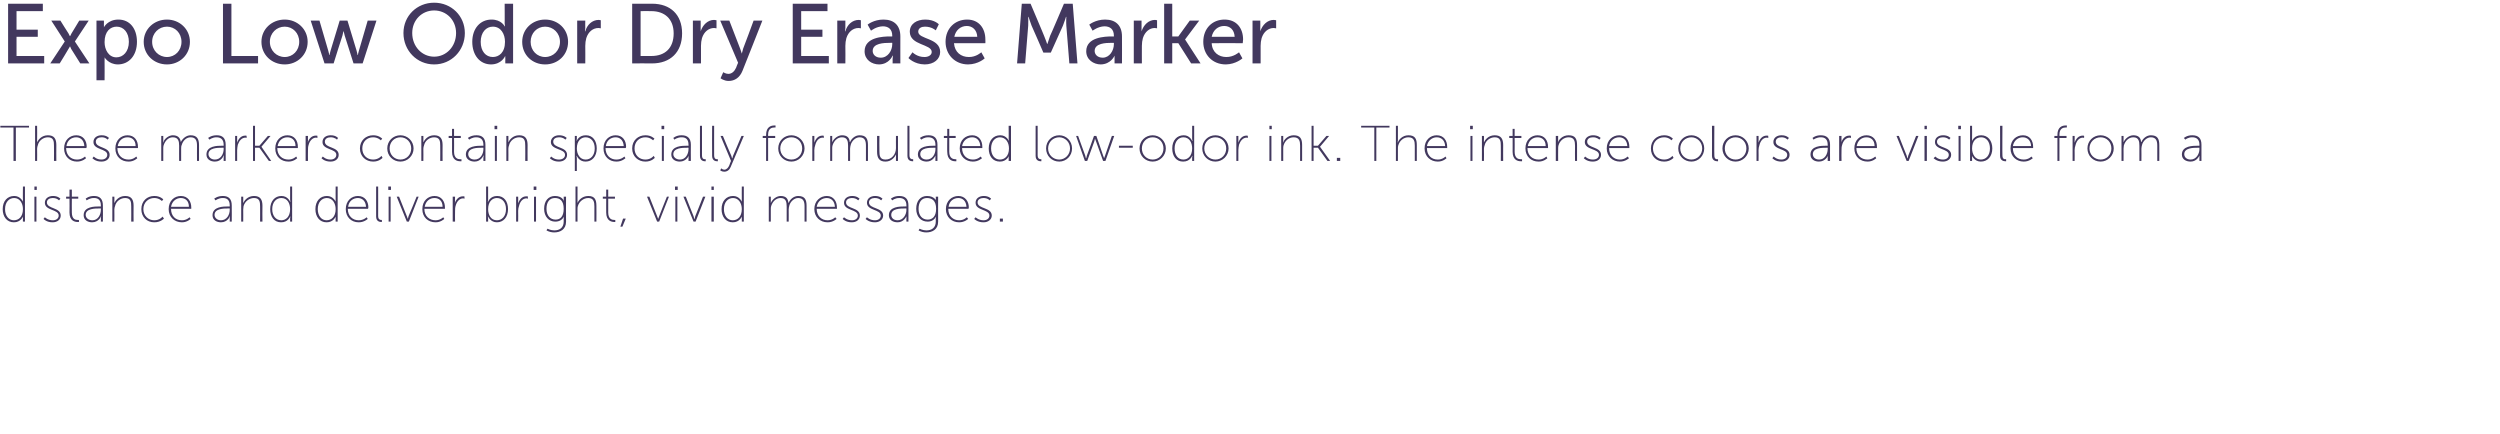 <?xml version="1.0" standalone="no"?><!DOCTYPE svg PUBLIC "-//W3C//DTD SVG 1.1//EN" "http://www.w3.org/Graphics/SVG/1.1/DTD/svg11.dtd"><svg xmlns="http://www.w3.org/2000/svg" version="1.1" width="741.1px" height="128.8px" viewBox="0 0 741.1 128.8">  <desc>Expo Low Odor Dry Erase Marker These markers contain specially formulated low-odor ink The intense colors are visibl</desc>  <defs/>  <g id="Polygon150786">    <path d="M 4.2 58.1 C 6.08 58.07 6.8 59.8 6.8 59.8 L 6.8 59.8 C 6.8 59.8 6.75 59.49 6.8 59.1 C 6.75 59.15 6.8 55.3 6.8 55.3 L 7.4 55.3 L 7.4 65.7 L 6.8 65.7 C 6.8 65.7 6.75 64.8 6.8 64.8 C 6.8 64.5 6.8 64.2 6.8 64.2 C 6.81 64.24 6.8 64.2 6.8 64.2 C 6.8 64.2 6.14 65.93 4.1 65.9 C 2.1 65.9 0.8 64.3 0.8 62 C 0.8 59.6 2.2 58.1 4.2 58.1 Z M 4.1 65.3 C 5.5 65.3 6.8 64.3 6.8 62 C 6.8 60.3 5.9 58.7 4.2 58.7 C 2.7 58.7 1.5 59.9 1.5 62 C 1.5 64 2.6 65.3 4.1 65.3 Z M 10.2 55.3 L 10.9 55.3 L 10.9 56.3 L 10.2 56.3 L 10.2 55.3 Z M 10.2 58.3 L 10.8 58.3 L 10.8 65.7 L 10.2 65.7 L 10.2 58.3 Z M 13.3 64.4 C 13.3 64.4 14.16 65.32 15.7 65.3 C 16.6 65.3 17.4 64.8 17.4 63.9 C 17.4 62 13.3 62.5 13.3 60.1 C 13.3 58.8 14.4 58.1 15.7 58.1 C 17.18 58.07 17.9 58.9 17.9 58.9 L 17.5 59.4 C 17.5 59.4 16.88 58.68 15.6 58.7 C 14.8 58.7 13.9 59.1 13.9 60 C 13.9 62 18 61.4 18 63.9 C 18 65.1 17 65.9 15.6 65.9 C 13.82 65.93 12.9 64.9 12.9 64.9 L 13.3 64.4 Z M 20.6 58.9 L 19.6 58.9 L 19.6 58.3 L 20.6 58.3 L 20.6 56.2 L 21.3 56.2 L 21.3 58.3 L 23.2 58.3 L 23.2 58.9 L 21.3 58.9 C 21.3 58.9 21.26 62.99 21.3 63 C 21.3 65 22.4 65.2 23 65.2 C 23.26 65.23 23.4 65.2 23.4 65.2 L 23.4 65.8 C 23.4 65.8 23.24 65.81 23 65.8 C 22.2 65.8 20.6 65.5 20.6 63 C 20.64 63.04 20.6 58.9 20.6 58.9 Z M 29.4 61.2 C 29.42 61.18 29.9 61.2 29.9 61.2 C 29.9 61.2 29.92 60.92 29.9 60.9 C 29.9 59.3 29.1 58.7 27.9 58.7 C 26.56 58.68 25.7 59.4 25.7 59.4 L 25.4 58.9 C 25.4 58.9 26.26 58.07 27.9 58.1 C 29.6 58.1 30.5 59 30.5 60.9 C 30.55 60.91 30.5 65.7 30.5 65.7 L 29.9 65.7 C 29.9 65.7 29.92 64.76 29.9 64.8 C 29.9 64.4 30 64.1 30 64.1 C 30 64.1 29.9 64.1 29.9 64.1 C 30 64.1 29.3 65.9 27.3 65.9 C 26.1 65.9 24.8 65.3 24.8 63.8 C 24.8 61.2 28.1 61.2 29.4 61.2 Z M 27.4 65.3 C 29 65.3 29.9 63.7 29.9 62.2 C 29.92 62.16 29.9 61.8 29.9 61.8 C 29.9 61.8 29.44 61.76 29.4 61.8 C 28.2 61.8 25.4 61.8 25.4 63.7 C 25.4 64.5 26.1 65.3 27.4 65.3 Z M 33.3 58.3 L 33.9 58.3 C 33.9 58.3 33.94 59.57 33.9 59.6 C 33.9 59.9 33.9 60.2 33.9 60.2 C 33.9 60.2 33.9 60.2 33.9 60.2 C 34.2 59.5 35.2 58.1 37.1 58.1 C 39 58.1 39.6 59.2 39.6 61 C 39.56 60.99 39.6 65.7 39.6 65.7 L 38.9 65.7 C 38.9 65.7 38.94 61.22 38.9 61.2 C 38.9 59.9 38.8 58.7 37.1 58.7 C 35.7 58.7 34.4 59.7 34.1 61.1 C 34 61.4 33.9 61.7 33.9 62.1 C 33.94 62.09 33.9 65.7 33.9 65.7 L 33.3 65.7 L 33.3 58.3 Z M 45.7 58.1 C 47.52 58.07 48.4 59.1 48.4 59.1 L 48 59.6 C 48 59.6 47.17 58.68 45.7 58.7 C 44 58.7 42.5 60 42.5 62 C 42.5 64 44 65.3 45.7 65.3 C 47.38 65.32 48.2 64.2 48.2 64.2 L 48.6 64.8 C 48.6 64.8 47.59 65.93 45.7 65.9 C 43.6 65.9 41.9 64.4 41.9 62 C 41.9 59.6 43.6 58.1 45.7 58.1 Z M 53.6 58.1 C 55.7 58.1 56.7 59.7 56.7 61.5 C 56.71 61.65 56.7 61.9 56.7 61.9 C 56.7 61.9 50.66 61.89 50.7 61.9 C 50.7 64.1 52.1 65.3 53.9 65.3 C 55.31 65.32 56.2 64.4 56.2 64.4 L 56.5 64.9 C 56.5 64.9 55.49 65.93 53.9 65.9 C 51.8 65.9 50 64.4 50 62 C 50 59.5 51.7 58.1 53.6 58.1 Z M 56 61.3 C 56 59.5 54.9 58.7 53.6 58.7 C 52.3 58.7 51 59.6 50.7 61.3 C 50.7 61.3 56 61.3 56 61.3 Z M 67.6 61.2 C 67.61 61.18 68.1 61.2 68.1 61.2 C 68.1 61.2 68.11 60.92 68.1 60.9 C 68.1 59.3 67.3 58.7 66.1 58.7 C 64.75 58.68 63.9 59.4 63.9 59.4 L 63.5 58.9 C 63.5 58.9 64.45 58.07 66.1 58.1 C 67.8 58.1 68.7 59 68.7 60.9 C 68.74 60.91 68.7 65.7 68.7 65.7 L 68.1 65.7 C 68.1 65.7 68.11 64.76 68.1 64.8 C 68.1 64.4 68.2 64.1 68.2 64.1 C 68.2 64.1 68.1 64.1 68.1 64.1 C 68.2 64.1 67.5 65.9 65.5 65.9 C 64.3 65.9 63 65.3 63 63.8 C 63 61.2 66.3 61.2 67.6 61.2 Z M 65.5 65.3 C 67.2 65.3 68.1 63.7 68.1 62.2 C 68.11 62.16 68.1 61.8 68.1 61.8 C 68.1 61.8 67.63 61.76 67.6 61.8 C 66.4 61.8 63.6 61.8 63.6 63.7 C 63.6 64.5 64.3 65.3 65.5 65.3 Z M 71.5 58.3 L 72.1 58.3 C 72.1 58.3 72.13 59.57 72.1 59.6 C 72.1 59.9 72.1 60.2 72.1 60.2 C 72.1 60.2 72.1 60.2 72.1 60.2 C 72.4 59.5 73.4 58.1 75.3 58.1 C 77.2 58.1 77.8 59.2 77.8 61 C 77.75 60.99 77.8 65.7 77.8 65.7 L 77.1 65.7 C 77.1 65.7 77.13 61.22 77.1 61.2 C 77.1 59.9 77 58.7 75.3 58.7 C 73.9 58.7 72.6 59.7 72.2 61.1 C 72.2 61.4 72.1 61.7 72.1 62.1 C 72.13 62.09 72.1 65.7 72.1 65.7 L 71.5 65.7 L 71.5 58.3 Z M 83.4 58.1 C 85.34 58.07 86 59.8 86 59.8 L 86.1 59.8 C 86.1 59.8 86.02 59.49 86 59.1 C 86.02 59.15 86 55.3 86 55.3 L 86.6 55.3 L 86.6 65.7 L 86 65.7 C 86 65.7 86.02 64.8 86 64.8 C 86 64.5 86.1 64.2 86.1 64.2 C 86.08 64.24 86 64.2 86 64.2 C 86 64.2 85.4 65.93 83.3 65.9 C 81.3 65.9 80.1 64.3 80.1 62 C 80.1 59.6 81.5 58.1 83.4 58.1 Z M 83.4 65.3 C 84.7 65.3 86 64.3 86 62 C 86 60.3 85.2 58.7 83.4 58.7 C 81.9 58.7 80.7 59.9 80.7 62 C 80.7 64 81.8 65.3 83.4 65.3 Z M 96.9 58.1 C 98.79 58.07 99.5 59.8 99.5 59.8 L 99.5 59.8 C 99.5 59.8 99.47 59.49 99.5 59.1 C 99.47 59.15 99.5 55.3 99.5 55.3 L 100.1 55.3 L 100.1 65.7 L 99.5 65.7 C 99.5 65.7 99.47 64.8 99.5 64.8 C 99.5 64.5 99.5 64.2 99.5 64.2 C 99.53 64.24 99.5 64.2 99.5 64.2 C 99.5 64.2 98.85 65.93 96.8 65.9 C 94.8 65.9 93.5 64.3 93.5 62 C 93.5 59.6 94.9 58.1 96.9 58.1 Z M 96.8 65.3 C 98.2 65.3 99.5 64.3 99.5 62 C 99.5 60.3 98.6 58.7 96.9 58.7 C 95.4 58.7 94.2 59.9 94.2 62 C 94.2 64 95.3 65.3 96.8 65.3 Z M 106.1 58.1 C 108.2 58.1 109.2 59.7 109.2 61.5 C 109.18 61.65 109.1 61.9 109.1 61.9 C 109.1 61.9 103.13 61.89 103.1 61.9 C 103.1 64.1 104.6 65.3 106.3 65.3 C 107.78 65.32 108.7 64.4 108.7 64.4 L 109 64.9 C 109 64.9 107.96 65.93 106.3 65.9 C 104.2 65.9 102.5 64.4 102.5 62 C 102.5 59.5 104.2 58.1 106.1 58.1 Z M 108.5 61.3 C 108.4 59.5 107.3 58.7 106.1 58.7 C 104.7 58.7 103.4 59.6 103.2 61.3 C 103.2 61.3 108.5 61.3 108.5 61.3 Z M 111.5 55.3 L 112.1 55.3 C 112.1 55.3 112.12 64.04 112.1 64 C 112.1 65.1 112.7 65.2 113 65.2 C 113.12 65.21 113.2 65.2 113.2 65.2 L 113.2 65.8 C 113.2 65.8 113.09 65.81 113 65.8 C 112.5 65.8 111.5 65.6 111.5 64.2 C 111.49 64.24 111.5 55.3 111.5 55.3 Z M 115.1 55.3 L 115.9 55.3 L 115.9 56.3 L 115.1 56.3 L 115.1 55.3 Z M 115.2 58.3 L 115.8 58.3 L 115.8 65.7 L 115.2 65.7 L 115.2 58.3 Z M 117.6 58.3 L 118.3 58.3 C 118.3 58.3 120.6 64.13 120.6 64.1 C 120.74 64.49 120.9 64.9 120.9 64.9 L 120.9 64.9 C 120.9 64.9 121.01 64.49 121.1 64.1 C 121.14 64.13 123.5 58.3 123.5 58.3 L 124.1 58.3 L 121.2 65.7 L 120.6 65.7 L 117.6 58.3 Z M 128.8 58.1 C 130.9 58.1 131.9 59.7 131.9 61.5 C 131.88 61.65 131.9 61.9 131.9 61.9 C 131.9 61.9 125.84 61.89 125.8 61.9 C 125.8 64.1 127.3 65.3 129.1 65.3 C 130.49 65.32 131.4 64.4 131.4 64.4 L 131.7 64.9 C 131.7 64.9 130.67 65.93 129.1 65.9 C 126.9 65.9 125.2 64.4 125.2 62 C 125.2 59.5 126.9 58.1 128.8 58.1 Z M 131.2 61.3 C 131.2 59.5 130.1 58.7 128.8 58.7 C 127.4 58.7 126.2 59.6 125.9 61.3 C 125.9 61.3 131.2 61.3 131.2 61.3 Z M 134.2 58.3 L 134.9 58.3 C 134.9 58.3 134.86 59.68 134.9 59.7 C 134.9 60 134.8 60.3 134.8 60.3 C 134.8 60.3 134.8 60.3 134.8 60.3 C 135.2 59.1 136 58.2 137.2 58.2 C 137.5 58.2 137.7 58.2 137.7 58.3 C 137.67 58.25 137.7 58.9 137.7 58.9 C 137.7 58.9 137.49 58.83 137.3 58.8 C 136.2 58.8 135.4 59.8 135.1 60.9 C 134.9 61.5 134.9 62 134.9 62.5 C 134.86 62.51 134.9 65.7 134.9 65.7 L 134.2 65.7 L 134.2 58.3 Z M 144.1 55.3 L 144.7 55.3 C 144.7 55.3 144.69 59.15 144.7 59.1 C 144.69 59.49 144.6 59.8 144.6 59.8 L 144.7 59.8 C 144.7 59.8 145.3 58.07 147.4 58.1 C 149.4 58.1 150.6 59.7 150.6 62 C 150.6 64.4 149.2 65.9 147.3 65.9 C 145.4 65.9 144.7 64.2 144.7 64.2 C 144.66 64.23 144.6 64.2 144.6 64.2 C 144.6 64.2 144.69 64.5 144.7 64.9 C 144.69 64.89 144.7 65.7 144.7 65.7 L 144.1 65.7 L 144.1 55.3 Z M 147.3 65.3 C 148.8 65.3 150 64.1 150 62 C 150 60 148.9 58.7 147.3 58.7 C 146 58.7 144.7 59.7 144.7 62 C 144.7 63.7 145.5 65.3 147.3 65.3 Z M 153 58.3 L 153.6 58.3 C 153.6 58.3 153.65 59.68 153.6 59.7 C 153.6 60 153.6 60.3 153.6 60.3 C 153.6 60.3 153.6 60.3 153.6 60.3 C 154 59.1 154.8 58.2 156 58.2 C 156.2 58.2 156.5 58.2 156.5 58.3 C 156.45 58.25 156.5 58.9 156.5 58.9 C 156.5 58.9 156.27 58.83 156.1 58.8 C 154.9 58.8 154.2 59.8 153.9 60.9 C 153.7 61.5 153.6 62 153.6 62.5 C 153.65 62.51 153.6 65.7 153.6 65.7 L 153 65.7 L 153 58.3 Z M 158.2 55.3 L 159 55.3 L 159 56.3 L 158.2 56.3 L 158.2 55.3 Z M 158.3 58.3 L 158.9 58.3 L 158.9 65.7 L 158.3 65.7 L 158.3 58.3 Z M 164.3 68.3 C 165.9 68.3 167.1 67.5 167.1 65.7 C 167.1 65.7 167.1 64.8 167.1 64.8 C 167.13 64.49 167.2 64.2 167.2 64.2 C 167.2 64.2 167.15 64.22 167.2 64.2 C 166.7 65.1 165.9 65.7 164.6 65.7 C 162.7 65.7 161.3 64.2 161.3 61.9 C 161.3 59.5 162.6 58.1 164.5 58.1 C 166.7 58.1 167.1 59.5 167.1 59.5 C 167.14 59.54 167.2 59.5 167.2 59.5 C 167.2 59.5 167.13 59.43 167.1 59.3 C 167.13 59.25 167.1 58.3 167.1 58.3 L 167.8 58.3 C 167.8 58.3 167.75 65.7 167.8 65.7 C 167.8 68 166.1 68.9 164.3 68.9 C 163.5 68.9 162.7 68.7 162 68.3 C 161.96 68.32 162.3 67.8 162.3 67.8 C 162.3 67.8 163.19 68.29 164.3 68.3 Z M 167.1 61.9 C 167.1 59.5 166 58.7 164.5 58.7 C 162.9 58.7 162 59.9 162 61.9 C 162 63.9 163.1 65.1 164.7 65.1 C 166 65.1 167.1 64.3 167.1 61.9 Z M 170.6 55.3 L 171.2 55.3 C 171.2 55.3 171.21 59.57 171.2 59.6 C 171.21 59.91 171.2 60.2 171.2 60.2 C 171.2 60.2 171.18 60.18 171.2 60.2 C 171.4 59.5 172.5 58.1 174.4 58.1 C 176.3 58.1 176.8 59.2 176.8 61 C 176.84 60.99 176.8 65.7 176.8 65.7 L 176.2 65.7 C 176.2 65.7 176.21 61.22 176.2 61.2 C 176.2 59.9 176 58.7 174.4 58.7 C 173 58.7 171.7 59.7 171.3 61.1 C 171.2 61.4 171.2 61.7 171.2 62.1 C 171.21 62.09 171.2 65.7 171.2 65.7 L 170.6 65.7 L 170.6 55.3 Z M 179.7 58.9 L 178.7 58.9 L 178.7 58.3 L 179.7 58.3 L 179.7 56.2 L 180.3 56.2 L 180.3 58.3 L 182.3 58.3 L 182.3 58.9 L 180.3 58.9 C 180.3 58.9 180.31 62.99 180.3 63 C 180.3 65 181.5 65.2 182.1 65.2 C 182.3 65.23 182.4 65.2 182.4 65.2 L 182.4 65.8 C 182.4 65.8 182.29 65.81 182.1 65.8 C 181.3 65.8 179.7 65.5 179.7 63 C 179.68 63.04 179.7 58.9 179.7 58.9 Z M 184.7 64.8 L 185.5 64.8 L 184.5 67.2 L 183.9 67.2 L 184.7 64.8 Z M 191.8 58.3 L 192.5 58.3 C 192.5 58.3 194.82 64.13 194.8 64.1 C 194.96 64.49 195.1 64.9 195.1 64.9 L 195.1 64.9 C 195.1 64.9 195.23 64.49 195.4 64.1 C 195.36 64.13 197.7 58.3 197.7 58.3 L 198.3 58.3 L 195.4 65.7 L 194.8 65.7 L 191.8 58.3 Z M 200.1 55.3 L 200.9 55.3 L 200.9 56.3 L 200.1 56.3 L 200.1 55.3 Z M 200.2 58.3 L 200.8 58.3 L 200.8 65.7 L 200.2 65.7 L 200.2 58.3 Z M 202.6 58.3 L 203.3 58.3 C 203.3 58.3 205.59 64.13 205.6 64.1 C 205.73 64.49 205.8 64.9 205.8 64.9 L 205.9 64.9 C 205.9 64.9 206 64.49 206.1 64.1 C 206.13 64.13 208.4 58.3 208.4 58.3 L 209.1 58.3 L 206.2 65.7 L 205.6 65.7 L 202.6 58.3 Z M 210.9 55.3 L 211.6 55.3 L 211.6 56.3 L 210.9 56.3 L 210.9 55.3 Z M 210.9 58.3 L 211.6 58.3 L 211.6 65.7 L 210.9 65.7 L 210.9 58.3 Z M 217.3 58.1 C 219.19 58.07 219.9 59.8 219.9 59.8 L 219.9 59.8 C 219.9 59.8 219.87 59.49 219.9 59.1 C 219.87 59.15 219.9 55.3 219.9 55.3 L 220.5 55.3 L 220.5 65.7 L 219.9 65.7 C 219.9 65.7 219.87 64.8 219.9 64.8 C 219.9 64.5 219.9 64.2 219.9 64.2 C 219.93 64.24 219.9 64.2 219.9 64.2 C 219.9 64.2 219.25 65.93 217.2 65.9 C 215.2 65.9 213.9 64.3 213.9 62 C 213.9 59.6 215.3 58.1 217.3 58.1 Z M 217.2 65.3 C 218.6 65.3 219.9 64.3 219.9 62 C 219.9 60.3 219 58.7 217.3 58.7 C 215.8 58.7 214.6 59.9 214.6 62 C 214.6 64 215.7 65.3 217.2 65.3 Z M 227.9 58.3 L 228.5 58.3 C 228.5 58.3 228.52 59.57 228.5 59.6 C 228.5 59.9 228.5 60.2 228.5 60.2 C 228.5 60.2 228.5 60.2 228.5 60.2 C 228.9 59.1 230.2 58.1 231.4 58.1 C 232.9 58.1 233.6 58.8 233.7 60.1 C 233.7 60.1 233.8 60.1 233.8 60.1 C 234.2 59.1 235.3 58.1 236.6 58.1 C 238.6 58.1 239.1 59.2 239.1 61 C 239.12 60.99 239.1 65.7 239.1 65.7 L 238.5 65.7 C 238.5 65.7 238.5 61.22 238.5 61.2 C 238.5 59.8 238.2 58.7 236.6 58.7 C 235.4 58.7 234.3 59.8 234 60.9 C 233.9 61.3 233.8 61.7 233.8 62.1 C 233.83 62.09 233.8 65.7 233.8 65.7 L 233.2 65.7 C 233.2 65.7 233.2 61.22 233.2 61.2 C 233.2 59.9 233 58.7 231.4 58.7 C 230 58.7 229 59.8 228.6 61.1 C 228.5 61.4 228.5 61.7 228.5 62.1 C 228.52 62.09 228.5 65.7 228.5 65.7 L 227.9 65.7 L 227.9 58.3 Z M 245.1 58.1 C 247.1 58.1 248.1 59.7 248.1 61.5 C 248.14 61.65 248.1 61.9 248.1 61.9 C 248.1 61.9 242.1 61.89 242.1 61.9 C 242.1 64.1 243.6 65.3 245.3 65.3 C 246.75 65.32 247.6 64.4 247.6 64.4 L 248 64.9 C 248 64.9 246.93 65.93 245.3 65.9 C 243.2 65.9 241.4 64.4 241.4 62 C 241.4 59.5 243.2 58.1 245.1 58.1 Z M 247.5 61.3 C 247.4 59.5 246.3 58.7 245.1 58.7 C 243.7 58.7 242.4 59.6 242.1 61.3 C 242.1 61.3 247.5 61.3 247.5 61.3 Z M 250.2 64.4 C 250.2 64.4 251.08 65.32 252.6 65.3 C 253.5 65.3 254.3 64.8 254.3 63.9 C 254.3 62 250.2 62.5 250.2 60.1 C 250.2 58.8 251.3 58.1 252.6 58.1 C 254.09 58.07 254.8 58.9 254.8 58.9 L 254.4 59.4 C 254.4 59.4 253.79 58.68 252.5 58.7 C 251.7 58.7 250.8 59.1 250.8 60 C 250.8 62 254.9 61.4 254.9 63.9 C 254.9 65.1 253.9 65.9 252.5 65.9 C 250.73 65.93 249.8 64.9 249.8 64.9 L 250.2 64.4 Z M 257 64.4 C 257 64.4 257.88 65.32 259.4 65.3 C 260.3 65.3 261.1 64.8 261.1 63.9 C 261.1 62 257 62.5 257 60.1 C 257 58.8 258.1 58.1 259.4 58.1 C 260.9 58.07 261.6 58.9 261.6 58.9 L 261.2 59.4 C 261.2 59.4 260.6 58.68 259.3 58.7 C 258.5 58.7 257.6 59.1 257.6 60 C 257.6 62 261.8 61.4 261.8 63.9 C 261.8 65.1 260.7 65.9 259.4 65.9 C 257.54 65.93 256.6 64.9 256.6 64.9 L 257 64.4 Z M 268.2 61.2 C 268.16 61.18 268.7 61.2 268.7 61.2 C 268.7 61.2 268.66 60.92 268.7 60.9 C 268.7 59.3 267.8 58.7 266.6 58.7 C 265.3 58.68 264.5 59.4 264.5 59.4 L 264.1 58.9 C 264.1 58.9 265 58.07 266.6 58.1 C 268.4 58.1 269.3 59 269.3 60.9 C 269.29 60.91 269.3 65.7 269.3 65.7 L 268.7 65.7 C 268.7 65.7 268.66 64.76 268.7 64.8 C 268.7 64.4 268.7 64.1 268.7 64.1 C 268.7 64.1 268.7 64.1 268.7 64.1 C 268.7 64.1 268 65.9 266.1 65.9 C 264.8 65.9 263.5 65.3 263.5 63.8 C 263.5 61.2 266.8 61.2 268.2 61.2 Z M 266.1 65.3 C 267.7 65.3 268.7 63.7 268.7 62.2 C 268.66 62.16 268.7 61.8 268.7 61.8 C 268.7 61.8 268.18 61.76 268.2 61.8 C 266.9 61.8 264.2 61.8 264.2 63.7 C 264.2 64.5 264.8 65.3 266.1 65.3 Z M 274.6 68.3 C 276.2 68.3 277.4 67.5 277.4 65.7 C 277.4 65.7 277.4 64.8 277.4 64.8 C 277.45 64.49 277.5 64.2 277.5 64.2 C 277.5 64.2 277.48 64.22 277.5 64.2 C 277 65.1 276.2 65.7 275 65.7 C 273 65.7 271.6 64.2 271.6 61.9 C 271.6 59.5 272.9 58.1 274.8 58.1 C 277 58.1 277.5 59.5 277.5 59.5 C 277.46 59.54 277.5 59.5 277.5 59.5 C 277.5 59.5 277.45 59.43 277.4 59.3 C 277.45 59.25 277.4 58.3 277.4 58.3 L 278.1 58.3 C 278.1 58.3 278.07 65.7 278.1 65.7 C 278.1 68 276.4 68.9 274.6 68.9 C 273.8 68.9 273 68.7 272.3 68.3 C 272.28 68.32 272.6 67.8 272.6 67.8 C 272.6 67.8 273.51 68.29 274.6 68.3 Z M 277.5 61.9 C 277.5 59.5 276.3 58.7 274.8 58.7 C 273.2 58.7 272.3 59.9 272.3 61.9 C 272.3 63.9 273.4 65.1 275 65.1 C 276.3 65.1 277.5 64.3 277.5 61.9 Z M 284.1 58.1 C 286.1 58.1 287.2 59.7 287.2 61.5 C 287.15 61.65 287.1 61.9 287.1 61.9 C 287.1 61.9 281.11 61.89 281.1 61.9 C 281.1 64.1 282.6 65.3 284.3 65.3 C 285.76 65.32 286.6 64.4 286.6 64.4 L 287 64.9 C 287 64.9 285.94 65.93 284.3 65.9 C 282.2 65.9 280.4 64.4 280.4 62 C 280.4 59.5 282.2 58.1 284.1 58.1 Z M 286.5 61.3 C 286.4 59.5 285.3 58.7 284.1 58.7 C 282.7 58.7 281.4 59.6 281.2 61.3 C 281.2 61.3 286.5 61.3 286.5 61.3 Z M 289.2 64.4 C 289.2 64.4 290.09 65.32 291.6 65.3 C 292.5 65.3 293.3 64.8 293.3 63.9 C 293.3 62 289.2 62.5 289.2 60.1 C 289.2 58.8 290.3 58.1 291.6 58.1 C 293.11 58.07 293.8 58.9 293.8 58.9 L 293.4 59.4 C 293.4 59.4 292.8 58.68 291.5 58.7 C 290.7 58.7 289.8 59.1 289.8 60 C 289.8 62 294 61.4 294 63.9 C 294 65.1 292.9 65.9 291.6 65.9 C 289.74 65.93 288.8 64.9 288.8 64.9 L 289.2 64.4 Z M 296.4 64.8 L 297.3 64.8 L 297.3 65.7 L 296.4 65.7 L 296.4 64.8 Z " stroke="none" fill="#42385e"/>  </g>  <g id="Polygon150785">    <path d="M 4 37.8 L 0.1 37.8 L 0.1 37.3 L 8.6 37.3 L 8.6 37.8 L 4.7 37.8 L 4.7 47.7 L 4 47.7 L 4 37.8 Z M 10.4 37.3 L 11 37.3 C 11 37.3 11.05 41.57 11 41.6 C 11.05 41.91 11 42.2 11 42.2 C 11 42.2 11.02 42.18 11 42.2 C 11.3 41.5 12.3 40.1 14.2 40.1 C 16.1 40.1 16.7 41.2 16.7 43 C 16.67 42.99 16.7 47.7 16.7 47.7 L 16 47.7 C 16 47.7 16.04 43.22 16 43.2 C 16 41.9 15.9 40.7 14.2 40.7 C 12.8 40.7 11.5 41.7 11.2 43.1 C 11.1 43.4 11 43.7 11 44.1 C 11.05 44.09 11 47.7 11 47.7 L 10.4 47.7 L 10.4 37.3 Z M 22.6 40.1 C 24.7 40.1 25.7 41.7 25.7 43.5 C 25.67 43.65 25.6 43.9 25.6 43.9 C 25.6 43.9 19.63 43.89 19.6 43.9 C 19.6 46.1 21.1 47.3 22.8 47.3 C 24.28 47.32 25.2 46.4 25.2 46.4 L 25.5 46.9 C 25.5 46.9 24.46 47.93 22.8 47.9 C 20.7 47.9 19 46.4 19 44 C 19 41.5 20.7 40.1 22.6 40.1 Z M 25 43.3 C 24.9 41.5 23.8 40.7 22.6 40.7 C 21.2 40.7 19.9 41.6 19.7 43.3 C 19.7 43.3 25 43.3 25 43.3 Z M 27.8 46.4 C 27.8 46.4 28.61 47.32 30.1 47.3 C 31 47.3 31.8 46.8 31.8 45.9 C 31.8 44 27.7 44.5 27.7 42.1 C 27.7 40.8 28.8 40.1 30.1 40.1 C 31.63 40.07 32.3 40.9 32.3 40.9 L 31.9 41.4 C 31.9 41.4 31.33 40.68 30.1 40.7 C 29.2 40.7 28.4 41.1 28.4 42 C 28.4 44 32.5 43.4 32.5 45.9 C 32.5 47.1 31.5 47.9 30.1 47.9 C 28.27 47.93 27.4 46.9 27.4 46.9 L 27.8 46.4 Z M 37.8 40.1 C 39.9 40.1 40.9 41.7 40.9 43.5 C 40.89 43.65 40.9 43.9 40.9 43.9 C 40.9 43.9 34.85 43.89 34.8 43.9 C 34.8 46.1 36.3 47.3 38.1 47.3 C 39.5 47.32 40.4 46.4 40.4 46.4 L 40.7 46.9 C 40.7 46.9 39.68 47.93 38.1 47.9 C 35.9 47.9 34.2 46.4 34.2 44 C 34.2 41.5 35.9 40.1 37.8 40.1 Z M 40.2 43.3 C 40.2 41.5 39.1 40.7 37.8 40.7 C 36.4 40.7 35.2 41.6 34.9 43.3 C 34.9 43.3 40.2 43.3 40.2 43.3 Z M 47.8 40.3 L 48.4 40.3 C 48.4 40.3 48.39 41.57 48.4 41.6 C 48.4 41.9 48.3 42.2 48.3 42.2 C 48.3 42.2 48.4 42.2 48.4 42.2 C 48.7 41.1 50.1 40.1 51.2 40.1 C 52.7 40.1 53.4 40.8 53.6 42.1 C 53.6 42.1 53.6 42.1 53.6 42.1 C 54.1 41.1 55.2 40.1 56.5 40.1 C 58.4 40.1 59 41.2 59 43 C 59 42.99 59 47.7 59 47.7 L 58.4 47.7 C 58.4 47.7 58.37 43.22 58.4 43.2 C 58.4 41.8 58.1 40.7 56.5 40.7 C 55.2 40.7 54.2 41.8 53.9 42.9 C 53.7 43.3 53.7 43.7 53.7 44.1 C 53.7 44.09 53.7 47.7 53.7 47.7 L 53.1 47.7 C 53.1 47.7 53.07 43.22 53.1 43.2 C 53.1 41.9 52.9 40.7 51.2 40.7 C 49.9 40.7 48.9 41.8 48.5 43.1 C 48.4 43.4 48.4 43.7 48.4 44.1 C 48.39 44.09 48.4 47.7 48.4 47.7 L 47.8 47.7 L 47.8 40.3 Z M 65.8 43.2 C 65.8 43.18 66.3 43.2 66.3 43.2 C 66.3 43.2 66.3 42.92 66.3 42.9 C 66.3 41.3 65.4 40.7 64.2 40.7 C 62.93 40.68 62.1 41.4 62.1 41.4 L 61.7 40.9 C 61.7 40.9 62.63 40.07 64.3 40.1 C 66 40.1 66.9 41 66.9 42.9 C 66.92 42.91 66.9 47.7 66.9 47.7 L 66.3 47.7 C 66.3 47.7 66.3 46.76 66.3 46.8 C 66.3 46.4 66.4 46.1 66.4 46.1 C 66.4 46.1 66.3 46.1 66.3 46.1 C 66.3 46.1 65.7 47.9 63.7 47.9 C 62.5 47.9 61.2 47.3 61.2 45.8 C 61.2 43.2 64.5 43.2 65.8 43.2 Z M 63.7 47.3 C 65.4 47.3 66.3 45.7 66.3 44.2 C 66.3 44.16 66.3 43.8 66.3 43.8 C 66.3 43.8 65.82 43.76 65.8 43.8 C 64.5 43.8 61.8 43.8 61.8 45.7 C 61.8 46.5 62.5 47.3 63.7 47.3 Z M 69.7 40.3 L 70.3 40.3 C 70.3 40.3 70.32 41.68 70.3 41.7 C 70.3 42 70.3 42.3 70.3 42.3 C 70.3 42.3 70.3 42.3 70.3 42.3 C 70.7 41.1 71.5 40.2 72.7 40.2 C 72.9 40.2 73.1 40.2 73.1 40.3 C 73.12 40.25 73.1 40.9 73.1 40.9 C 73.1 40.9 72.94 40.83 72.8 40.8 C 71.6 40.8 70.9 41.8 70.5 42.9 C 70.4 43.5 70.3 44 70.3 44.5 C 70.32 44.51 70.3 47.7 70.3 47.7 L 69.7 47.7 L 69.7 40.3 Z M 75 37.3 L 75.6 37.3 L 75.6 43.2 L 76.9 43.2 L 79.4 40.3 L 80.2 40.3 L 77.5 43.5 L 77.5 43.5 L 80.4 47.7 L 79.7 47.7 L 76.9 43.8 L 75.6 43.8 L 75.6 47.7 L 75 47.7 L 75 37.3 Z M 85.2 40.1 C 87.3 40.1 88.3 41.7 88.3 43.5 C 88.29 43.65 88.3 43.9 88.3 43.9 C 88.3 43.9 82.24 43.89 82.2 43.9 C 82.2 46.1 83.7 47.3 85.5 47.3 C 86.89 47.32 87.8 46.4 87.8 46.4 L 88.1 46.9 C 88.1 46.9 87.07 47.93 85.5 47.9 C 83.3 47.9 81.6 46.4 81.6 44 C 81.6 41.5 83.3 40.1 85.2 40.1 Z M 87.6 43.3 C 87.6 41.5 86.5 40.7 85.2 40.7 C 83.8 40.7 82.6 41.6 82.3 43.3 C 82.3 43.3 87.6 43.3 87.6 43.3 Z M 90.6 40.3 L 91.3 40.3 C 91.3 40.3 91.26 41.68 91.3 41.7 C 91.3 42 91.2 42.3 91.2 42.3 C 91.2 42.3 91.2 42.3 91.2 42.3 C 91.6 41.1 92.4 40.2 93.6 40.2 C 93.9 40.2 94.1 40.2 94.1 40.3 C 94.07 40.25 94.1 40.9 94.1 40.9 C 94.1 40.9 93.89 40.83 93.7 40.8 C 92.6 40.8 91.8 41.8 91.5 42.9 C 91.3 43.5 91.3 44 91.3 44.5 C 91.26 44.51 91.3 47.7 91.3 47.7 L 90.6 47.7 L 90.6 40.3 Z M 95.7 46.4 C 95.7 46.4 96.53 47.32 98 47.3 C 98.9 47.3 99.7 46.8 99.7 45.9 C 99.7 44 95.6 44.5 95.6 42.1 C 95.6 40.8 96.7 40.1 98 40.1 C 99.55 40.07 100.2 40.9 100.2 40.9 L 99.9 41.4 C 99.9 41.4 99.25 40.68 98 40.7 C 97.1 40.7 96.3 41.1 96.3 42 C 96.3 44 100.4 43.4 100.4 45.9 C 100.4 47.1 99.4 47.9 98 47.9 C 96.19 47.93 95.3 46.9 95.3 46.9 L 95.7 46.4 Z M 110.6 40.1 C 112.36 40.07 113.3 41.1 113.3 41.1 L 112.9 41.6 C 112.9 41.6 112.01 40.68 110.6 40.7 C 108.8 40.7 107.4 42 107.4 44 C 107.4 46 108.8 47.3 110.6 47.3 C 112.22 47.32 113.1 46.2 113.1 46.2 L 113.4 46.8 C 113.4 46.8 112.43 47.93 110.6 47.9 C 108.5 47.9 106.7 46.4 106.7 44 C 106.7 41.6 108.5 40.1 110.6 40.1 Z M 118.7 40.1 C 120.8 40.1 122.6 41.8 122.6 44 C 122.6 46.2 120.8 47.9 118.7 47.9 C 116.5 47.9 114.8 46.2 114.8 44 C 114.8 41.8 116.5 40.1 118.7 40.1 Z M 118.7 47.3 C 120.5 47.3 121.9 45.9 121.9 44 C 121.9 42.1 120.5 40.7 118.7 40.7 C 116.9 40.7 115.5 42.1 115.5 44 C 115.5 45.9 116.9 47.3 118.7 47.3 Z M 124.9 40.3 L 125.5 40.3 C 125.5 40.3 125.54 41.57 125.5 41.6 C 125.5 41.9 125.5 42.2 125.5 42.2 C 125.5 42.2 125.5 42.2 125.5 42.2 C 125.8 41.5 126.8 40.1 128.7 40.1 C 130.6 40.1 131.2 41.2 131.2 43 C 131.17 42.99 131.2 47.7 131.2 47.7 L 130.5 47.7 C 130.5 47.7 130.54 43.22 130.5 43.2 C 130.5 41.9 130.4 40.7 128.7 40.7 C 127.3 40.7 126 41.7 125.7 43.1 C 125.6 43.4 125.5 43.7 125.5 44.1 C 125.54 44.09 125.5 47.7 125.5 47.7 L 124.9 47.7 L 124.9 40.3 Z M 134 40.9 L 133 40.9 L 133 40.3 L 134 40.3 L 134 38.2 L 134.6 38.2 L 134.6 40.3 L 136.6 40.3 L 136.6 40.9 L 134.6 40.9 C 134.6 40.9 134.64 44.99 134.6 45 C 134.6 47 135.8 47.2 136.4 47.2 C 136.63 47.23 136.8 47.2 136.8 47.2 L 136.8 47.8 C 136.8 47.8 136.62 47.81 136.4 47.8 C 135.6 47.8 134 47.5 134 45 C 134.01 45.04 134 40.9 134 40.9 Z M 142.8 43.2 C 142.8 43.18 143.3 43.2 143.3 43.2 C 143.3 43.2 143.29 42.92 143.3 42.9 C 143.3 41.3 142.4 40.7 141.2 40.7 C 139.93 40.68 139.1 41.4 139.1 41.4 L 138.7 40.9 C 138.7 40.9 139.63 40.07 141.3 40.1 C 143 40.1 143.9 41 143.9 42.9 C 143.92 42.91 143.9 47.7 143.9 47.7 L 143.3 47.7 C 143.3 47.7 143.29 46.76 143.3 46.8 C 143.3 46.4 143.4 46.1 143.4 46.1 C 143.4 46.1 143.3 46.1 143.3 46.1 C 143.3 46.1 142.6 47.9 140.7 47.9 C 139.5 47.9 138.1 47.3 138.1 45.8 C 138.1 43.2 141.5 43.2 142.8 43.2 Z M 140.7 47.3 C 142.4 47.3 143.3 45.7 143.3 44.2 C 143.29 44.16 143.3 43.8 143.3 43.8 C 143.3 43.8 142.81 43.76 142.8 43.8 C 141.5 43.8 138.8 43.8 138.8 45.7 C 138.8 46.5 139.4 47.3 140.7 47.3 Z M 146.6 37.3 L 147.4 37.3 L 147.4 38.3 L 146.6 38.3 L 146.6 37.3 Z M 146.7 40.3 L 147.3 40.3 L 147.3 47.7 L 146.7 47.7 L 146.7 40.3 Z M 150.1 40.3 L 150.7 40.3 C 150.7 40.3 150.74 41.57 150.7 41.6 C 150.7 41.9 150.7 42.2 150.7 42.2 C 150.7 42.2 150.7 42.2 150.7 42.2 C 151 41.5 152 40.1 153.9 40.1 C 155.8 40.1 156.4 41.2 156.4 43 C 156.37 42.99 156.4 47.7 156.4 47.7 L 155.7 47.7 C 155.7 47.7 155.74 43.22 155.7 43.2 C 155.7 41.9 155.6 40.7 153.9 40.7 C 152.5 40.7 151.2 41.7 150.9 43.1 C 150.8 43.4 150.7 43.7 150.7 44.1 C 150.74 44.09 150.7 47.7 150.7 47.7 L 150.1 47.7 L 150.1 40.3 Z M 163.4 46.4 C 163.4 46.4 164.26 47.32 165.7 47.3 C 166.7 47.3 167.5 46.8 167.5 45.9 C 167.5 44 163.3 44.5 163.3 42.1 C 163.3 40.8 164.5 40.1 165.7 40.1 C 167.28 40.07 168 40.9 168 40.9 L 167.6 41.4 C 167.6 41.4 166.98 40.68 165.7 40.7 C 164.8 40.7 164 41.1 164 42 C 164 44 168.1 43.4 168.1 45.9 C 168.1 47.1 167.1 47.9 165.7 47.9 C 163.91 47.93 163 46.9 163 46.9 L 163.4 46.4 Z M 170.4 40.3 L 171 40.3 C 171 40.3 170.99 41.15 171 41.1 C 171 41.5 170.9 41.7 170.9 41.7 C 170.95 41.75 171 41.7 171 41.7 C 171 41.7 171.59 40.07 173.7 40.1 C 175.7 40.1 176.9 41.7 176.9 44 C 176.9 46.4 175.5 47.9 173.6 47.9 C 171.64 47.93 171 46.2 171 46.2 L 170.9 46.2 C 170.9 46.2 170.99 46.51 171 46.9 C 170.99 46.9 171 50.7 171 50.7 L 170.4 50.7 L 170.4 40.3 Z M 173.6 47.3 C 175.1 47.3 176.3 46.1 176.3 44 C 176.3 42 175.2 40.7 173.6 40.7 C 172.3 40.7 171 41.7 171 44 C 171 45.7 171.9 47.3 173.6 47.3 Z M 182.5 40.1 C 184.6 40.1 185.6 41.7 185.6 43.5 C 185.57 43.65 185.5 43.9 185.5 43.9 C 185.5 43.9 179.53 43.89 179.5 43.9 C 179.5 46.1 181 47.3 182.7 47.3 C 184.18 47.32 185.1 46.4 185.1 46.4 L 185.4 46.9 C 185.4 46.9 184.36 47.93 182.7 47.9 C 180.6 47.9 178.9 46.4 178.9 44 C 178.9 41.5 180.6 40.1 182.5 40.1 Z M 184.9 43.3 C 184.8 41.5 183.7 40.7 182.5 40.7 C 181.1 40.7 179.8 41.6 179.6 43.3 C 179.6 43.3 184.9 43.3 184.9 43.3 Z M 191.3 40.1 C 193.06 40.07 194 41.1 194 41.1 L 193.6 41.6 C 193.6 41.6 192.72 40.68 191.3 40.7 C 189.5 40.7 188.1 42 188.1 44 C 188.1 46 189.5 47.3 191.3 47.3 C 192.93 47.32 193.8 46.2 193.8 46.2 L 194.1 46.8 C 194.1 46.8 193.14 47.93 191.3 47.9 C 189.2 47.9 187.4 46.4 187.4 44 C 187.4 41.6 189.2 40.1 191.3 40.1 Z M 196.1 37.3 L 196.9 37.3 L 196.9 38.3 L 196.1 38.3 L 196.1 37.3 Z M 196.2 40.3 L 196.8 40.3 L 196.8 47.7 L 196.2 47.7 L 196.2 40.3 Z M 203.6 43.2 C 203.64 43.18 204.1 43.2 204.1 43.2 C 204.1 43.2 204.13 42.92 204.1 42.9 C 204.1 41.3 203.3 40.7 202.1 40.7 C 200.77 40.68 199.9 41.4 199.9 41.4 L 199.6 40.9 C 199.6 40.9 200.47 40.07 202.1 40.1 C 203.8 40.1 204.8 41 204.8 42.9 C 204.76 42.91 204.8 47.7 204.8 47.7 L 204.1 47.7 C 204.1 47.7 204.13 46.76 204.1 46.8 C 204.1 46.4 204.2 46.1 204.2 46.1 C 204.2 46.1 204.2 46.1 204.2 46.1 C 204.2 46.1 203.5 47.9 201.5 47.9 C 200.3 47.9 199 47.3 199 45.8 C 199 43.2 202.3 43.2 203.6 43.2 Z M 201.6 47.3 C 203.2 47.3 204.1 45.7 204.1 44.2 C 204.13 44.16 204.1 43.8 204.1 43.8 C 204.1 43.8 203.65 43.76 203.7 43.8 C 202.4 43.8 199.6 43.8 199.6 45.7 C 199.6 46.5 200.3 47.3 201.6 47.3 Z M 207.5 37.3 L 208.1 37.3 C 208.1 37.3 208.1 46.04 208.1 46 C 208.1 47.1 208.6 47.2 209 47.2 C 209.11 47.21 209.2 47.2 209.2 47.2 L 209.2 47.8 C 209.2 47.8 209.08 47.81 208.9 47.8 C 208.5 47.8 207.5 47.6 207.5 46.2 C 207.48 46.24 207.5 37.3 207.5 37.3 Z M 211.1 37.3 L 211.7 37.3 C 211.7 37.3 211.68 46.04 211.7 46 C 211.7 47.1 212.2 47.2 212.6 47.2 C 212.69 47.21 212.8 47.2 212.8 47.2 L 212.8 47.8 C 212.8 47.8 212.66 47.81 212.5 47.8 C 212.1 47.8 211.1 47.6 211.1 46.2 C 211.06 46.24 211.1 37.3 211.1 37.3 Z M 213.8 49.9 C 213.8 49.9 214.19 50.3 214.7 50.3 C 215.4 50.3 215.9 49.7 216.2 49 C 216.17 48.95 216.7 47.7 216.7 47.7 L 213.6 40.3 L 214.3 40.3 C 214.3 40.3 216.76 46.24 216.8 46.2 C 216.91 46.6 217 46.9 217 46.9 L 217.1 46.9 C 217.1 46.9 217.16 46.6 217.3 46.2 C 217.31 46.24 219.8 40.3 219.8 40.3 L 220.5 40.3 C 220.5 40.3 216.61 49.51 216.6 49.5 C 216.3 50.3 215.6 50.9 214.7 50.9 C 213.98 50.9 213.5 50.5 213.5 50.5 L 213.8 49.9 Z M 227.1 40.9 L 226.1 40.9 L 226.1 40.3 L 227.1 40.3 C 227.1 40.3 227.09 39.95 227.1 40 C 227.1 37.5 228.7 37.2 229.5 37.2 C 229.7 37.18 229.9 37.2 229.9 37.2 L 229.9 37.8 C 229.9 37.8 229.72 37.76 229.5 37.8 C 228.9 37.8 227.7 38 227.7 39.9 C 227.72 39.94 227.7 40.3 227.7 40.3 L 229.8 40.3 L 229.8 40.9 L 227.7 40.9 L 227.7 47.7 L 227.1 47.7 L 227.1 40.9 Z M 234.6 40.1 C 236.7 40.1 238.5 41.8 238.5 44 C 238.5 46.2 236.7 47.9 234.6 47.9 C 232.4 47.9 230.7 46.2 230.7 44 C 230.7 41.8 232.4 40.1 234.6 40.1 Z M 234.6 47.3 C 236.4 47.3 237.8 45.9 237.8 44 C 237.8 42.1 236.4 40.7 234.6 40.7 C 232.8 40.7 231.3 42.1 231.3 44 C 231.3 45.9 232.8 47.3 234.6 47.3 Z M 240.8 40.3 L 241.4 40.3 C 241.4 40.3 241.43 41.68 241.4 41.7 C 241.4 42 241.4 42.3 241.4 42.3 C 241.4 42.3 241.4 42.3 241.4 42.3 C 241.8 41.1 242.6 40.2 243.8 40.2 C 244 40.2 244.2 40.2 244.2 40.3 C 244.23 40.25 244.2 40.9 244.2 40.9 C 244.2 40.9 244.05 40.83 243.9 40.8 C 242.7 40.8 242 41.8 241.7 42.9 C 241.5 43.5 241.4 44 241.4 44.5 C 241.43 44.51 241.4 47.7 241.4 47.7 L 240.8 47.7 L 240.8 40.3 Z M 246.1 40.3 L 246.7 40.3 C 246.7 40.3 246.71 41.57 246.7 41.6 C 246.7 41.9 246.7 42.2 246.7 42.2 C 246.7 42.2 246.7 42.2 246.7 42.2 C 247.1 41.1 248.4 40.1 249.6 40.1 C 251.1 40.1 251.8 40.8 251.9 42.1 C 251.9 42.1 252 42.1 252 42.1 C 252.4 41.1 253.5 40.1 254.8 40.1 C 256.8 40.1 257.3 41.2 257.3 43 C 257.32 42.99 257.3 47.7 257.3 47.7 L 256.7 47.7 C 256.7 47.7 256.69 43.22 256.7 43.2 C 256.7 41.8 256.4 40.7 254.8 40.7 C 253.6 40.7 252.5 41.8 252.2 42.9 C 252.1 43.3 252 43.7 252 44.1 C 252.02 44.09 252 47.7 252 47.7 L 251.4 47.7 C 251.4 47.7 251.4 43.22 251.4 43.2 C 251.4 41.9 251.2 40.7 249.6 40.7 C 248.2 40.7 247.2 41.8 246.8 43.1 C 246.7 43.4 246.7 43.7 246.7 44.1 C 246.71 44.09 246.7 47.7 246.7 47.7 L 246.1 47.7 L 246.1 40.3 Z M 260 40.3 L 260.7 40.3 C 260.7 40.3 260.65 44.78 260.7 44.8 C 260.7 46.1 260.8 47.3 262.5 47.3 C 264.4 47.3 265.6 45.7 265.6 43.9 C 265.57 43.91 265.6 40.3 265.6 40.3 L 266.2 40.3 L 266.2 47.7 L 265.6 47.7 C 265.6 47.7 265.57 46.43 265.6 46.4 C 265.6 46.1 265.6 45.8 265.6 45.8 C 265.6 45.8 265.6 45.8 265.6 45.8 C 265.3 46.5 264.3 47.9 262.5 47.9 C 260.7 47.9 260 46.9 260 45 C 260.02 45.01 260 40.3 260 40.3 Z M 269 37.3 L 269.6 37.3 C 269.6 37.3 269.62 46.04 269.6 46 C 269.6 47.1 270.2 47.2 270.5 47.2 C 270.62 47.21 270.7 47.2 270.7 47.2 L 270.7 47.8 C 270.7 47.8 270.59 47.81 270.5 47.8 C 270 47.8 269 47.6 269 46.2 C 268.99 46.24 269 37.3 269 37.3 Z M 276.8 43.2 C 276.79 43.18 277.3 43.2 277.3 43.2 C 277.3 43.2 277.28 42.92 277.3 42.9 C 277.3 41.3 276.4 40.7 275.2 40.7 C 273.92 40.68 273.1 41.4 273.1 41.4 L 272.7 40.9 C 272.7 40.9 273.62 40.07 275.3 40.1 C 277 40.1 277.9 41 277.9 42.9 C 277.91 42.91 277.9 47.7 277.9 47.7 L 277.3 47.7 C 277.3 47.7 277.28 46.76 277.3 46.8 C 277.3 46.4 277.3 46.1 277.3 46.1 C 277.3 46.1 277.3 46.1 277.3 46.1 C 277.3 46.1 276.6 47.9 274.7 47.9 C 273.5 47.9 272.1 47.3 272.1 45.8 C 272.1 43.2 275.5 43.2 276.8 43.2 Z M 274.7 47.3 C 276.4 47.3 277.3 45.7 277.3 44.2 C 277.28 44.16 277.3 43.8 277.3 43.8 C 277.3 43.8 276.8 43.76 276.8 43.8 C 275.5 43.8 272.8 43.8 272.8 45.7 C 272.8 46.5 273.4 47.3 274.7 47.3 Z M 280.8 40.9 L 279.8 40.9 L 279.8 40.3 L 280.8 40.3 L 280.8 38.2 L 281.4 38.2 L 281.4 40.3 L 283.3 40.3 L 283.3 40.9 L 281.4 40.9 C 281.4 40.9 281.38 44.99 281.4 45 C 281.4 47 282.6 47.2 283.2 47.2 C 283.38 47.23 283.5 47.2 283.5 47.2 L 283.5 47.8 C 283.5 47.8 283.36 47.81 283.1 47.8 C 282.4 47.8 280.8 47.5 280.8 45 C 280.75 45.04 280.8 40.9 280.8 40.9 Z M 288.2 40.1 C 290.2 40.1 291.2 41.7 291.2 43.5 C 291.22 43.65 291.2 43.9 291.2 43.9 C 291.2 43.9 285.18 43.89 285.2 43.9 C 285.2 46.1 286.7 47.3 288.4 47.3 C 289.83 47.32 290.7 46.4 290.7 46.4 L 291.1 46.9 C 291.1 46.9 290.01 47.93 288.4 47.9 C 286.3 47.9 284.5 46.4 284.5 44 C 284.5 41.5 286.2 40.1 288.2 40.1 Z M 290.6 43.3 C 290.5 41.5 289.4 40.7 288.2 40.7 C 286.8 40.7 285.5 41.6 285.2 43.3 C 285.2 43.3 290.6 43.3 290.6 43.3 Z M 296.5 40.1 C 298.36 40.07 299.1 41.8 299.1 41.8 L 299.1 41.8 C 299.1 41.8 299.04 41.49 299 41.1 C 299.04 41.15 299 37.3 299 37.3 L 299.7 37.3 L 299.7 47.7 L 299 47.7 C 299 47.7 299.04 46.8 299 46.8 C 299 46.5 299.1 46.2 299.1 46.2 C 299.1 46.24 299.1 46.2 299.1 46.2 C 299.1 46.2 298.42 47.93 296.4 47.9 C 294.3 47.9 293.1 46.3 293.1 44 C 293.1 41.6 294.5 40.1 296.5 40.1 Z M 296.4 47.3 C 297.8 47.3 299.1 46.3 299.1 44 C 299.1 42.3 298.2 40.7 296.4 40.7 C 295 40.7 293.8 41.9 293.8 44 C 293.8 46 294.9 47.3 296.4 47.3 Z M 307 37.3 L 307.6 37.3 C 307.6 37.3 307.62 46.04 307.6 46 C 307.6 47.1 308.2 47.2 308.5 47.2 C 308.62 47.21 308.7 47.2 308.7 47.2 L 308.7 47.8 C 308.7 47.8 308.59 47.81 308.5 47.8 C 308 47.8 307 47.6 307 46.2 C 306.99 46.24 307 37.3 307 37.3 Z M 314 40.1 C 316.1 40.1 317.8 41.8 317.8 44 C 317.8 46.2 316.1 47.9 314 47.9 C 311.8 47.9 310.1 46.2 310.1 44 C 310.1 41.8 311.8 40.1 314 40.1 Z M 314 47.3 C 315.7 47.3 317.2 45.9 317.2 44 C 317.2 42.1 315.7 40.7 314 40.7 C 312.2 40.7 310.7 42.1 310.7 44 C 310.7 45.9 312.2 47.3 314 47.3 Z M 319 40.3 L 319.6 40.3 C 319.6 40.3 321.69 46.13 321.7 46.1 C 321.81 46.49 321.9 46.9 321.9 46.9 L 322 46.9 C 322 46.9 322.11 46.49 322.2 46.1 C 322.23 46.13 324.3 40.3 324.3 40.3 L 325 40.3 C 325 40.3 327.04 46.13 327 46.1 C 327.16 46.49 327.3 46.9 327.3 46.9 L 327.3 46.9 C 327.3 46.9 327.45 46.51 327.6 46.1 C 327.58 46.13 329.6 40.3 329.6 40.3 L 330.3 40.3 L 327.7 47.7 L 327 47.7 C 327 47.7 324.9 41.93 324.9 41.9 C 324.76 41.57 324.6 41.1 324.6 41.1 L 324.6 41.1 C 324.6 41.1 324.49 41.57 324.4 41.9 C 324.36 41.93 322.3 47.7 322.3 47.7 L 321.6 47.7 L 319 40.3 Z M 331.7 43.2 L 335.8 43.2 L 335.8 43.8 L 331.7 43.8 L 331.7 43.2 Z M 341.7 40.1 C 343.8 40.1 345.6 41.8 345.6 44 C 345.6 46.2 343.8 47.9 341.7 47.9 C 339.5 47.9 337.8 46.2 337.8 44 C 337.8 41.8 339.5 40.1 341.7 40.1 Z M 341.7 47.3 C 343.5 47.3 344.9 45.9 344.9 44 C 344.9 42.1 343.5 40.7 341.7 40.7 C 339.9 40.7 338.5 42.1 338.5 44 C 338.5 45.9 339.9 47.3 341.7 47.3 Z M 350.9 40.1 C 352.74 40.07 353.4 41.8 353.4 41.8 L 353.5 41.8 C 353.5 41.8 353.42 41.49 353.4 41.1 C 353.42 41.15 353.4 37.3 353.4 37.3 L 354 37.3 L 354 47.7 L 353.4 47.7 C 353.4 47.7 353.42 46.8 353.4 46.8 C 353.4 46.5 353.5 46.2 353.5 46.2 C 353.48 46.24 353.4 46.2 353.4 46.2 C 353.4 46.2 352.8 47.93 350.7 47.9 C 348.7 47.9 347.5 46.3 347.5 44 C 347.5 41.6 348.9 40.1 350.9 40.1 Z M 350.8 47.3 C 352.1 47.3 353.4 46.3 353.4 44 C 353.4 42.3 352.6 40.7 350.8 40.7 C 349.4 40.7 348.2 41.9 348.2 44 C 348.2 46 349.2 47.3 350.8 47.3 Z M 360.3 40.1 C 362.4 40.1 364.2 41.8 364.2 44 C 364.2 46.2 362.4 47.9 360.3 47.9 C 358.1 47.9 356.4 46.2 356.4 44 C 356.4 41.8 358.1 40.1 360.3 40.1 Z M 360.3 47.3 C 362.1 47.3 363.5 45.9 363.5 44 C 363.5 42.1 362.1 40.7 360.3 40.7 C 358.5 40.7 357 42.1 357 44 C 357 45.9 358.5 47.3 360.3 47.3 Z M 366.5 40.3 L 367.1 40.3 C 367.1 40.3 367.12 41.68 367.1 41.7 C 367.1 42 367.1 42.3 367.1 42.3 C 367.1 42.3 367.1 42.3 367.1 42.3 C 367.5 41.1 368.3 40.2 369.5 40.2 C 369.7 40.2 369.9 40.2 369.9 40.3 C 369.93 40.25 369.9 40.9 369.9 40.9 C 369.9 40.9 369.75 40.83 369.6 40.8 C 368.4 40.8 367.7 41.8 367.3 42.9 C 367.2 43.5 367.1 44 367.1 44.5 C 367.12 44.51 367.1 47.7 367.1 47.7 L 366.5 47.7 L 366.5 40.3 Z M 376.3 37.3 L 377 37.3 L 377 38.3 L 376.3 38.3 L 376.3 37.3 Z M 376.3 40.3 L 376.9 40.3 L 376.9 47.7 L 376.3 47.7 L 376.3 40.3 Z M 379.8 40.3 L 380.4 40.3 C 380.4 40.3 380.38 41.57 380.4 41.6 C 380.4 41.9 380.3 42.2 380.3 42.2 C 380.3 42.2 380.4 42.2 380.4 42.2 C 380.6 41.5 381.7 40.1 383.5 40.1 C 385.5 40.1 386 41.2 386 43 C 386.01 42.99 386 47.7 386 47.7 L 385.4 47.7 C 385.4 47.7 385.38 43.22 385.4 43.2 C 385.4 41.9 385.2 40.7 383.5 40.7 C 382.1 40.7 380.9 41.7 380.5 43.1 C 380.4 43.4 380.4 43.7 380.4 44.1 C 380.38 44.09 380.4 47.7 380.4 47.7 L 379.8 47.7 L 379.8 40.3 Z M 388.8 37.3 L 389.4 37.3 L 389.4 43.2 L 390.7 43.2 L 393.2 40.3 L 394 40.3 L 391.3 43.5 L 391.3 43.5 L 394.3 47.7 L 393.5 47.7 L 390.7 43.8 L 389.4 43.8 L 389.4 47.7 L 388.8 47.7 L 388.8 37.3 Z M 396.3 46.8 L 397.3 46.8 L 397.3 47.7 L 396.3 47.7 L 396.3 46.8 Z M 407.4 37.8 L 403.5 37.8 L 403.5 37.3 L 411.9 37.3 L 411.9 37.8 L 408 37.8 L 408 47.7 L 407.4 47.7 L 407.4 37.8 Z M 413.8 37.3 L 414.4 37.3 C 414.4 37.3 414.38 41.57 414.4 41.6 C 414.38 41.91 414.3 42.2 414.3 42.2 C 414.3 42.2 414.35 42.18 414.4 42.2 C 414.6 41.5 415.7 40.1 417.5 40.1 C 419.5 40.1 420 41.2 420 43 C 420.01 42.99 420 47.7 420 47.7 L 419.4 47.7 C 419.4 47.7 419.38 43.22 419.4 43.2 C 419.4 41.9 419.2 40.7 417.5 40.7 C 416.1 40.7 414.9 41.7 414.5 43.1 C 414.4 43.4 414.4 43.7 414.4 44.1 C 414.38 44.09 414.4 47.7 414.4 47.7 L 413.8 47.7 L 413.8 37.3 Z M 425.9 40.1 C 428 40.1 429 41.7 429 43.5 C 429.01 43.65 429 43.9 429 43.9 C 429 43.9 422.96 43.89 423 43.9 C 423 46.1 424.4 47.3 426.2 47.3 C 427.62 47.32 428.5 46.4 428.5 46.4 L 428.8 46.9 C 428.8 46.9 427.8 47.93 426.2 47.9 C 424.1 47.9 422.3 46.4 422.3 44 C 422.3 41.5 424 40.1 425.9 40.1 Z M 428.4 43.3 C 428.3 41.5 427.2 40.7 425.9 40.7 C 424.6 40.7 423.3 41.6 423 43.3 C 423 43.3 428.4 43.3 428.4 43.3 Z M 435.8 37.3 L 436.6 37.3 L 436.6 38.3 L 435.8 38.3 L 435.8 37.3 Z M 435.9 40.3 L 436.5 40.3 L 436.5 47.7 L 435.9 47.7 L 435.9 40.3 Z M 439.3 40.3 L 439.9 40.3 C 439.9 40.3 439.95 41.57 439.9 41.6 C 439.9 41.9 439.9 42.2 439.9 42.2 C 439.9 42.2 439.9 42.2 439.9 42.2 C 440.2 41.5 441.2 40.1 443.1 40.1 C 445 40.1 445.6 41.2 445.6 43 C 445.57 42.99 445.6 47.7 445.6 47.7 L 444.9 47.7 C 444.9 47.7 444.94 43.22 444.9 43.2 C 444.9 41.9 444.8 40.7 443.1 40.7 C 441.7 40.7 440.4 41.7 440.1 43.1 C 440 43.4 439.9 43.7 439.9 44.1 C 439.95 44.09 439.9 47.7 439.9 47.7 L 439.3 47.7 L 439.3 40.3 Z M 448.4 40.9 L 447.4 40.9 L 447.4 40.3 L 448.4 40.3 L 448.4 38.2 L 449 38.2 L 449 40.3 L 451 40.3 L 451 40.9 L 449 40.9 C 449 40.9 449.04 44.99 449 45 C 449 47 450.2 47.2 450.8 47.2 C 451.04 47.23 451.2 47.2 451.2 47.2 L 451.2 47.8 C 451.2 47.8 451.02 47.81 450.8 47.8 C 450 47.8 448.4 47.5 448.4 45 C 448.42 45.04 448.4 40.9 448.4 40.9 Z M 455.8 40.1 C 457.9 40.1 458.9 41.7 458.9 43.5 C 458.89 43.65 458.9 43.9 458.9 43.9 C 458.9 43.9 452.84 43.89 452.8 43.9 C 452.8 46.1 454.3 47.3 456.1 47.3 C 457.49 47.32 458.4 46.4 458.4 46.4 L 458.7 46.9 C 458.7 46.9 457.67 47.93 456.1 47.9 C 453.9 47.9 452.2 46.4 452.2 44 C 452.2 41.5 453.9 40.1 455.8 40.1 Z M 458.2 43.3 C 458.2 41.5 457.1 40.7 455.8 40.7 C 454.4 40.7 453.2 41.6 452.9 43.3 C 452.9 43.3 458.2 43.3 458.2 43.3 Z M 461.2 40.3 L 461.9 40.3 C 461.9 40.3 461.87 41.57 461.9 41.6 C 461.9 41.9 461.8 42.2 461.8 42.2 C 461.8 42.2 461.8 42.2 461.8 42.2 C 462.1 41.5 463.1 40.1 465 40.1 C 467 40.1 467.5 41.2 467.5 43 C 467.49 42.99 467.5 47.7 467.5 47.7 L 466.9 47.7 C 466.9 47.7 466.86 43.22 466.9 43.2 C 466.9 41.9 466.7 40.7 465 40.7 C 463.6 40.7 462.4 41.7 462 43.1 C 461.9 43.4 461.9 43.7 461.9 44.1 C 461.87 44.09 461.9 47.7 461.9 47.7 L 461.2 47.7 L 461.2 40.3 Z M 469.9 46.4 C 469.9 46.4 470.76 47.32 472.2 47.3 C 473.2 47.3 474 46.8 474 45.9 C 474 44 469.8 44.5 469.8 42.1 C 469.8 40.8 471 40.1 472.2 40.1 C 473.77 40.07 474.5 40.9 474.5 40.9 L 474.1 41.4 C 474.1 41.4 473.47 40.68 472.2 40.7 C 471.3 40.7 470.5 41.1 470.5 42 C 470.5 44 474.6 43.4 474.6 45.9 C 474.6 47.1 473.6 47.9 472.2 47.9 C 470.41 47.93 469.5 46.9 469.5 46.9 L 469.9 46.4 Z M 480 40.1 C 482 40.1 483 41.7 483 43.5 C 483.04 43.65 483 43.9 483 43.9 C 483 43.9 476.99 43.89 477 43.9 C 477 46.1 478.5 47.3 480.2 47.3 C 481.64 47.32 482.5 46.4 482.5 46.4 L 482.9 46.9 C 482.9 46.9 481.82 47.93 480.2 47.9 C 478.1 47.9 476.3 46.4 476.3 44 C 476.3 41.5 478.1 40.1 480 40.1 Z M 482.4 43.3 C 482.3 41.5 481.2 40.7 480 40.7 C 478.6 40.7 477.3 41.6 477 43.3 C 477 43.3 482.4 43.3 482.4 43.3 Z M 493.3 40.1 C 495.04 40.07 495.9 41.1 495.9 41.1 L 495.5 41.6 C 495.5 41.6 494.69 40.68 493.3 40.7 C 491.5 40.7 490 42 490 44 C 490 46 491.5 47.3 493.3 47.3 C 494.9 47.32 495.8 46.2 495.8 46.2 L 496.1 46.8 C 496.1 46.8 495.11 47.93 493.3 47.9 C 491.1 47.9 489.4 46.4 489.4 44 C 489.4 41.6 491.2 40.1 493.3 40.1 Z M 501.4 40.1 C 503.5 40.1 505.2 41.8 505.2 44 C 505.2 46.2 503.5 47.9 501.4 47.9 C 499.2 47.9 497.5 46.2 497.5 44 C 497.5 41.8 499.2 40.1 501.4 40.1 Z M 501.4 47.3 C 503.1 47.3 504.6 45.9 504.6 44 C 504.6 42.1 503.1 40.7 501.4 40.7 C 499.6 40.7 498.1 42.1 498.1 44 C 498.1 45.9 499.6 47.3 501.4 47.3 Z M 507.5 37.3 L 508.2 37.3 C 508.2 37.3 508.15 46.04 508.2 46 C 508.2 47.1 508.7 47.2 509 47.2 C 509.16 47.21 509.3 47.2 509.3 47.2 L 509.3 47.8 C 509.3 47.8 509.13 47.81 509 47.8 C 508.6 47.8 507.5 47.6 507.5 46.2 C 507.53 46.24 507.5 37.3 507.5 37.3 Z M 514.5 40.1 C 516.6 40.1 518.4 41.8 518.4 44 C 518.4 46.2 516.6 47.9 514.5 47.9 C 512.3 47.9 510.6 46.2 510.6 44 C 510.6 41.8 512.3 40.1 514.5 40.1 Z M 514.5 47.3 C 516.3 47.3 517.7 45.9 517.7 44 C 517.7 42.1 516.3 40.7 514.5 40.7 C 512.7 40.7 511.3 42.1 511.3 44 C 511.3 45.9 512.7 47.3 514.5 47.3 Z M 520.7 40.3 L 521.3 40.3 C 521.3 40.3 521.35 41.68 521.3 41.7 C 521.3 42 521.3 42.3 521.3 42.3 C 521.3 42.3 521.3 42.3 521.3 42.3 C 521.7 41.1 522.5 40.2 523.7 40.2 C 523.9 40.2 524.2 40.2 524.2 40.3 C 524.15 40.25 524.2 40.9 524.2 40.9 C 524.2 40.9 523.97 40.83 523.8 40.8 C 522.6 40.8 521.9 41.8 521.6 42.9 C 521.4 43.5 521.3 44 521.3 44.5 C 521.35 44.51 521.3 47.7 521.3 47.7 L 520.7 47.7 L 520.7 40.3 Z M 525.8 46.4 C 525.8 46.4 526.62 47.32 528.1 47.3 C 529 47.3 529.8 46.8 529.8 45.9 C 529.8 44 525.7 44.5 525.7 42.1 C 525.7 40.8 526.8 40.1 528.1 40.1 C 529.63 40.07 530.3 40.9 530.3 40.9 L 529.9 41.4 C 529.9 41.4 529.33 40.68 528.1 40.7 C 527.2 40.7 526.4 41.1 526.4 42 C 526.4 44 530.5 43.4 530.5 45.9 C 530.5 47.1 529.5 47.9 528.1 47.9 C 526.27 47.93 525.4 46.9 525.4 46.9 L 525.8 46.4 Z M 541.3 43.2 C 541.35 43.18 541.8 43.2 541.8 43.2 C 541.8 43.2 541.84 42.92 541.8 42.9 C 541.8 41.3 541 40.7 539.8 40.7 C 538.48 40.68 537.6 41.4 537.6 41.4 L 537.3 40.9 C 537.3 40.9 538.18 40.07 539.8 40.1 C 541.5 40.1 542.5 41 542.5 42.9 C 542.47 42.91 542.5 47.7 542.5 47.7 L 541.8 47.7 C 541.8 47.7 541.84 46.76 541.8 46.8 C 541.8 46.4 541.9 46.1 541.9 46.1 C 541.9 46.1 541.9 46.1 541.9 46.1 C 541.9 46.1 541.2 47.9 539.2 47.9 C 538 47.9 536.7 47.3 536.7 45.8 C 536.7 43.2 540 43.2 541.3 43.2 Z M 539.3 47.3 C 540.9 47.3 541.8 45.7 541.8 44.2 C 541.84 44.16 541.8 43.8 541.8 43.8 C 541.8 43.8 541.36 43.76 541.4 43.8 C 540.1 43.8 537.4 43.8 537.4 45.7 C 537.4 46.5 538 47.3 539.3 47.3 Z M 545.2 40.3 L 545.9 40.3 C 545.9 40.3 545.86 41.68 545.9 41.7 C 545.9 42 545.8 42.3 545.8 42.3 C 545.8 42.3 545.8 42.3 545.8 42.3 C 546.2 41.1 547 40.2 548.2 40.2 C 548.5 40.2 548.7 40.2 548.7 40.3 C 548.67 40.25 548.7 40.9 548.7 40.9 C 548.7 40.9 548.49 40.83 548.3 40.8 C 547.2 40.8 546.4 41.8 546.1 42.9 C 545.9 43.5 545.9 44 545.9 44.5 C 545.86 44.51 545.9 47.7 545.9 47.7 L 545.2 47.7 L 545.2 40.3 Z M 553.3 40.1 C 555.4 40.1 556.4 41.7 556.4 43.5 C 556.39 43.65 556.4 43.9 556.4 43.9 C 556.4 43.9 550.34 43.89 550.3 43.9 C 550.3 46.1 551.8 47.3 553.6 47.3 C 554.99 47.32 555.9 46.4 555.9 46.4 L 556.2 46.9 C 556.2 46.9 555.17 47.93 553.6 47.9 C 551.4 47.9 549.7 46.4 549.7 44 C 549.7 41.5 551.4 40.1 553.3 40.1 Z M 555.7 43.3 C 555.7 41.5 554.6 40.7 553.3 40.7 C 551.9 40.7 550.7 41.6 550.4 43.3 C 550.4 43.3 555.7 43.3 555.7 43.3 Z M 562.2 40.3 L 562.9 40.3 C 562.9 40.3 565.19 46.13 565.2 46.1 C 565.33 46.49 565.4 46.9 565.4 46.9 L 565.5 46.9 C 565.5 46.9 565.6 46.49 565.7 46.1 C 565.73 46.13 568 40.3 568 40.3 L 568.7 40.3 L 565.8 47.7 L 565.2 47.7 L 562.2 40.3 Z M 570.5 37.3 L 571.2 37.3 L 571.2 38.3 L 570.5 38.3 L 570.5 37.3 Z M 570.5 40.3 L 571.2 40.3 L 571.2 47.7 L 570.5 47.7 L 570.5 40.3 Z M 573.7 46.4 C 573.7 46.4 574.49 47.32 576 47.3 C 576.9 47.3 577.7 46.8 577.7 45.9 C 577.7 44 573.6 44.5 573.6 42.1 C 573.6 40.8 574.7 40.1 576 40.1 C 577.51 40.07 578.2 40.9 578.2 40.9 L 577.8 41.4 C 577.8 41.4 577.21 40.68 575.9 40.7 C 575.1 40.7 574.2 41.1 574.2 42 C 574.2 44 578.4 43.4 578.4 45.9 C 578.4 47.1 577.3 47.9 576 47.9 C 574.15 47.93 573.2 46.9 573.2 46.9 L 573.7 46.4 Z M 580.5 37.3 L 581.3 37.3 L 581.3 38.3 L 580.5 38.3 L 580.5 37.3 Z M 580.6 40.3 L 581.2 40.3 L 581.2 47.7 L 580.6 47.7 L 580.6 40.3 Z M 584 37.3 L 584.6 37.3 C 584.6 37.3 584.63 41.15 584.6 41.1 C 584.63 41.49 584.6 41.8 584.6 41.8 L 584.6 41.8 C 584.6 41.8 585.25 40.07 587.3 40.1 C 589.3 40.1 590.6 41.7 590.6 44 C 590.6 46.4 589.2 47.9 587.2 47.9 C 585.3 47.9 584.6 46.2 584.6 46.2 C 584.6 46.23 584.6 46.2 584.6 46.2 C 584.6 46.2 584.63 46.5 584.6 46.9 C 584.63 46.89 584.6 47.7 584.6 47.7 L 584 47.7 L 584 37.3 Z M 587.2 47.3 C 588.7 47.3 589.9 46.1 589.9 44 C 589.9 42 588.8 40.7 587.3 40.7 C 585.9 40.7 584.6 41.7 584.6 44 C 584.6 45.7 585.5 47.3 587.2 47.3 Z M 592.9 37.3 L 593.6 37.3 C 593.6 37.3 593.55 46.04 593.6 46 C 593.6 47.1 594.1 47.2 594.4 47.2 C 594.56 47.21 594.7 47.2 594.7 47.2 L 594.7 47.8 C 594.7 47.8 594.53 47.81 594.4 47.8 C 594 47.8 592.9 47.6 592.9 46.2 C 592.93 46.24 592.9 37.3 592.9 37.3 Z M 599.7 40.1 C 601.7 40.1 602.7 41.7 602.7 43.5 C 602.72 43.65 602.7 43.9 602.7 43.9 C 602.7 43.9 596.68 43.89 596.7 43.9 C 596.7 46.1 598.1 47.3 599.9 47.3 C 601.33 47.32 602.2 46.4 602.2 46.4 L 602.6 46.9 C 602.6 46.9 601.51 47.93 599.9 47.9 C 597.8 47.9 596 46.4 596 44 C 596 41.5 597.7 40.1 599.7 40.1 Z M 602.1 43.3 C 602 41.5 600.9 40.7 599.6 40.7 C 598.3 40.7 597 41.6 596.7 43.3 C 596.7 43.3 602.1 43.3 602.1 43.3 Z M 609.9 40.9 L 609 40.9 L 609 40.3 L 609.9 40.3 C 609.9 40.3 609.91 39.95 609.9 40 C 609.9 37.5 611.5 37.2 612.3 37.2 C 612.52 37.18 612.7 37.2 612.7 37.2 L 612.7 37.8 C 612.7 37.8 612.53 37.76 612.3 37.8 C 611.7 37.8 610.5 38 610.5 39.9 C 610.54 39.94 610.5 40.3 610.5 40.3 L 612.6 40.3 L 612.6 40.9 L 610.5 40.9 L 610.5 47.7 L 609.9 47.7 L 609.9 40.9 Z M 614.4 40.3 L 615 40.3 C 615 40.3 615.04 41.68 615 41.7 C 615 42 615 42.3 615 42.3 C 615 42.3 615 42.3 615 42.3 C 615.4 41.1 616.2 40.2 617.4 40.2 C 617.6 40.2 617.8 40.2 617.8 40.3 C 617.85 40.25 617.8 40.9 617.8 40.9 C 617.8 40.9 617.67 40.83 617.5 40.8 C 616.3 40.8 615.6 41.8 615.3 42.9 C 615.1 43.5 615 44 615 44.5 C 615.04 44.51 615 47.7 615 47.7 L 614.4 47.7 L 614.4 40.3 Z M 622.7 40.1 C 624.8 40.1 626.6 41.8 626.6 44 C 626.6 46.2 624.8 47.9 622.7 47.9 C 620.5 47.9 618.8 46.2 618.8 44 C 618.8 41.8 620.5 40.1 622.7 40.1 Z M 622.7 47.3 C 624.5 47.3 625.9 45.9 625.9 44 C 625.9 42.1 624.5 40.7 622.7 40.7 C 620.9 40.7 619.4 42.1 619.4 44 C 619.4 45.9 620.9 47.3 622.7 47.3 Z M 628.9 40.3 L 629.5 40.3 C 629.5 40.3 629.53 41.57 629.5 41.6 C 629.5 41.9 629.5 42.2 629.5 42.2 C 629.5 42.2 629.5 42.2 629.5 42.2 C 629.9 41.1 631.2 40.1 632.4 40.1 C 633.9 40.1 634.6 40.8 634.7 42.1 C 634.7 42.1 634.8 42.1 634.8 42.1 C 635.2 41.1 636.3 40.1 637.6 40.1 C 639.6 40.1 640.1 41.2 640.1 43 C 640.13 42.99 640.1 47.7 640.1 47.7 L 639.5 47.7 C 639.5 47.7 639.51 43.22 639.5 43.2 C 639.5 41.8 639.2 40.7 637.6 40.7 C 636.4 40.7 635.3 41.8 635 42.9 C 634.9 43.3 634.8 43.7 634.8 44.1 C 634.84 44.09 634.8 47.7 634.8 47.7 L 634.2 47.7 C 634.2 47.7 634.21 43.22 634.2 43.2 C 634.2 41.9 634 40.7 632.4 40.7 C 631 40.7 630 41.8 629.6 43.1 C 629.6 43.4 629.5 43.7 629.5 44.1 C 629.53 44.09 629.5 47.7 629.5 47.7 L 628.9 47.7 L 628.9 40.3 Z M 651.5 43.2 C 651.46 43.18 652 43.2 652 43.2 C 652 43.2 651.96 42.92 652 42.9 C 652 41.3 651.1 40.7 649.9 40.7 C 648.59 40.68 647.8 41.4 647.8 41.4 L 647.4 40.9 C 647.4 40.9 648.29 40.07 649.9 40.1 C 651.7 40.1 652.6 41 652.6 42.9 C 652.58 42.91 652.6 47.7 652.6 47.7 L 652 47.7 C 652 47.7 651.96 46.76 652 46.8 C 652 46.4 652 46.1 652 46.1 C 652 46.1 652 46.1 652 46.1 C 652 46.1 651.3 47.9 649.4 47.9 C 648.1 47.9 646.8 47.3 646.8 45.8 C 646.8 43.2 650.1 43.2 651.5 43.2 Z M 649.4 47.3 C 651 47.3 652 45.7 652 44.2 C 651.96 44.16 652 43.8 652 43.8 C 652 43.8 651.47 43.76 651.5 43.8 C 650.2 43.8 647.5 43.8 647.5 45.7 C 647.5 46.5 648.1 47.3 649.4 47.3 Z " stroke="none" fill="#42385e"/>  </g>  <g id="Polygon150784">    <path d="M 2.4 1.1 L 12.7 1.1 L 12.7 3.3 L 4.9 3.3 L 4.9 8.8 L 11.2 8.8 L 11.2 10.9 L 4.9 10.9 L 4.9 16.6 L 13.1 16.6 L 13.1 18.8 L 2.4 18.8 L 2.4 1.1 Z M 20.7 13.8 C 20.7 13.8 20.51 14.22 20.3 14.5 C 20.34 14.53 17.7 18.8 17.7 18.8 L 14.9 18.8 L 19.2 12.3 L 15.2 6.1 L 17.9 6.1 C 17.9 6.1 20.29 9.95 20.3 9.9 C 20.49 10.27 20.7 10.7 20.7 10.7 L 20.8 10.7 C 20.8 10.7 20.99 10.27 21.2 9.9 C 21.19 9.95 23.5 6.1 23.5 6.1 L 26.3 6.1 L 22.2 12.3 L 26.5 18.8 L 23.8 18.8 C 23.8 18.8 21.14 14.53 21.1 14.5 C 20.96 14.22 20.8 13.8 20.8 13.8 L 20.7 13.8 Z M 28.6 6.1 L 30.8 6.1 C 30.8 6.1 30.84 7.18 30.8 7.2 C 30.84 7.68 30.8 8.1 30.8 8.1 L 30.8 8.1 C 30.8 8.1 31.92 5.8 35.1 5.8 C 38.5 5.8 40.6 8.5 40.6 12.4 C 40.6 16.5 38.2 19.1 34.9 19.1 C 32.14 19.05 31 17 31 17 L 31 17 C 31 17 31.04 17.42 31 18.1 C 31.04 18.07 31 23.8 31 23.8 L 28.6 23.8 L 28.6 6.1 Z M 34.5 17 C 36.5 17 38.2 15.3 38.2 12.4 C 38.2 9.7 36.7 7.9 34.6 7.9 C 32.7 7.9 31 9.3 31 12.5 C 31 14.7 32.2 17 34.5 17 Z M 49.5 5.8 C 53.2 5.8 56.3 8.6 56.3 12.4 C 56.3 16.3 53.2 19.1 49.5 19.1 C 45.7 19.1 42.6 16.3 42.6 12.4 C 42.6 8.6 45.7 5.8 49.5 5.8 Z M 49.5 16.9 C 51.9 16.9 53.8 15 53.8 12.4 C 53.8 9.8 51.9 7.9 49.5 7.9 C 47.1 7.9 45.1 9.8 45.1 12.4 C 45.1 15 47.1 16.9 49.5 16.9 Z M 66.1 1.1 L 68.6 1.1 L 68.6 16.6 L 76.5 16.6 L 76.5 18.8 L 66.1 18.8 L 66.1 1.1 Z M 84.4 5.8 C 88.1 5.8 91.2 8.6 91.2 12.4 C 91.2 16.3 88.1 19.1 84.4 19.1 C 80.6 19.1 77.5 16.3 77.5 12.4 C 77.5 8.6 80.6 5.8 84.4 5.8 Z M 84.4 16.9 C 86.8 16.9 88.7 15 88.7 12.4 C 88.7 9.8 86.8 7.9 84.4 7.9 C 82 7.9 80 9.8 80 12.4 C 80 15 82 16.9 84.4 16.9 Z M 92.1 6.1 L 94.7 6.1 C 94.7 6.1 97.28 14.97 97.3 15 C 97.5 15.6 97.6 16.3 97.6 16.3 C 97.6 16.33 97.7 16.3 97.7 16.3 C 97.7 16.3 97.78 15.63 98 15 C 97.98 14.97 100.7 6.1 100.7 6.1 L 103 6.1 C 103 6.1 105.68 14.97 105.7 15 C 105.88 15.63 106 16.3 106 16.3 L 106.1 16.3 C 106.1 16.3 106.18 15.63 106.4 15 C 106.38 14.97 109 6.1 109 6.1 L 111.6 6.1 L 107.5 18.8 L 104.8 18.8 C 104.8 18.8 102.2 10.63 102.2 10.6 C 102 9.97 101.9 9.3 101.9 9.3 L 101.8 9.3 C 101.8 9.3 101.65 9.97 101.5 10.6 C 101.45 10.63 98.9 18.8 98.9 18.8 L 96.2 18.8 L 92.1 6.1 Z M 128.7 0.8 C 133.8 0.8 137.8 4.7 137.8 9.8 C 137.8 15 133.8 19.1 128.7 19.1 C 123.6 19.1 119.6 15 119.6 9.8 C 119.6 4.7 123.6 0.8 128.7 0.8 Z M 128.7 16.8 C 132.3 16.8 135.2 13.8 135.2 9.8 C 135.2 5.9 132.3 3.1 128.7 3.1 C 125.1 3.1 122.2 5.9 122.2 9.8 C 122.2 13.8 125.1 16.8 128.7 16.8 Z M 145.7 5.8 C 148.66 5.8 149.6 7.8 149.6 7.8 L 149.7 7.8 C 149.7 7.8 149.64 7.43 149.6 6.9 C 149.64 6.95 149.6 1.1 149.6 1.1 L 152.1 1.1 L 152.1 18.8 L 149.8 18.8 C 149.8 18.8 149.76 17.55 149.8 17.5 C 149.76 17.05 149.8 16.7 149.8 16.7 L 149.7 16.7 C 149.7 16.7 148.71 19.05 145.6 19.1 C 142.2 19.1 140 16.3 140 12.4 C 140 8.4 142.4 5.8 145.7 5.8 Z M 146.1 16.9 C 147.9 16.9 149.7 15.6 149.7 12.4 C 149.7 10.1 148.5 7.9 146.1 7.9 C 144.1 7.9 142.5 9.6 142.5 12.4 C 142.5 15.2 144 16.9 146.1 16.9 Z M 161.6 5.8 C 165.4 5.8 168.4 8.6 168.4 12.4 C 168.4 16.3 165.4 19.1 161.6 19.1 C 157.8 19.1 154.8 16.3 154.8 12.4 C 154.8 8.6 157.8 5.8 161.6 5.8 Z M 161.6 16.9 C 164 16.9 166 15 166 12.4 C 166 9.8 164 7.9 161.6 7.9 C 159.2 7.9 157.3 9.8 157.3 12.4 C 157.3 15 159.2 16.9 161.6 16.9 Z M 171.1 6.1 L 173.5 6.1 C 173.5 6.1 173.46 8.3 173.5 8.3 C 173.46 8.82 173.4 9.3 173.4 9.3 C 173.4 9.3 173.46 9.25 173.5 9.3 C 174 7.4 175.5 5.9 177.5 5.9 C 177.79 5.95 178.1 6 178.1 6 L 178.1 8.4 C 178.1 8.4 177.76 8.32 177.4 8.3 C 175.8 8.3 174.4 9.4 173.8 11.3 C 173.6 12 173.5 12.8 173.5 13.6 C 173.54 13.57 173.5 18.8 173.5 18.8 L 171.1 18.8 L 171.1 6.1 Z M 187.4 1.1 C 187.4 1.1 193.26 1.1 193.3 1.1 C 198.7 1.1 202.2 4.3 202.2 9.9 C 202.2 15.5 198.7 18.8 193.3 18.8 C 193.26 18.75 187.4 18.8 187.4 18.8 L 187.4 1.1 Z M 193.1 16.6 C 197.1 16.6 199.7 14.3 199.7 9.9 C 199.7 5.6 197 3.3 193.1 3.3 C 193.09 3.25 189.9 3.3 189.9 3.3 L 189.9 16.6 C 189.9 16.6 193.09 16.6 193.1 16.6 Z M 205.4 6.1 L 207.7 6.1 C 207.7 6.1 207.74 8.3 207.7 8.3 C 207.74 8.82 207.7 9.3 207.7 9.3 C 207.7 9.3 207.74 9.25 207.7 9.3 C 208.3 7.4 209.8 5.9 211.7 5.9 C 212.06 5.95 212.4 6 212.4 6 L 212.4 8.4 C 212.4 8.4 212.04 8.32 211.7 8.3 C 210.1 8.3 208.7 9.4 208.1 11.3 C 207.9 12 207.8 12.8 207.8 13.6 C 207.81 13.57 207.8 18.8 207.8 18.8 L 205.4 18.8 L 205.4 6.1 Z M 214.4 21.4 C 214.4 21.4 215.12 21.9 215.9 21.9 C 216.9 21.9 217.7 21.2 218.2 20.1 C 218.17 20.05 218.8 18.6 218.8 18.6 L 213.5 6.1 L 216.2 6.1 C 216.2 6.1 219.4 14.38 219.4 14.4 C 219.65 15.02 219.9 15.9 219.9 15.9 L 219.9 15.9 C 219.9 15.9 220.12 15.05 220.3 14.4 C 220.35 14.4 223.4 6.1 223.4 6.1 L 226 6.1 C 226 6.1 220.12 21.03 220.1 21 C 219.3 23 217.8 24 216 24 C 214.6 24 213.6 23.2 213.6 23.2 L 214.4 21.4 Z M 235 1.1 L 245.3 1.1 L 245.3 3.3 L 237.5 3.3 L 237.5 8.8 L 243.8 8.8 L 243.8 10.9 L 237.5 10.9 L 237.5 16.6 L 245.7 16.6 L 245.7 18.8 L 235 18.8 L 235 1.1 Z M 248.2 6.1 L 250.6 6.1 C 250.6 6.1 250.57 8.3 250.6 8.3 C 250.57 8.82 250.5 9.3 250.5 9.3 C 250.5 9.3 250.57 9.25 250.6 9.3 C 251.1 7.4 252.6 5.9 254.6 5.9 C 254.9 5.95 255.2 6 255.2 6 L 255.2 8.4 C 255.2 8.4 254.87 8.32 254.5 8.3 C 252.9 8.3 251.5 9.4 250.9 11.3 C 250.7 12 250.6 12.8 250.6 13.6 C 250.65 13.57 250.6 18.8 250.6 18.8 L 248.2 18.8 L 248.2 6.1 Z M 263.9 10.8 C 263.91 10.85 264.5 10.8 264.5 10.8 C 264.5 10.8 264.46 10.63 264.5 10.6 C 264.5 8.6 263.3 7.8 261.7 7.8 C 259.74 7.85 258.2 9.1 258.2 9.1 L 257.2 7.3 C 257.2 7.3 258.99 5.8 261.9 5.8 C 265.1 5.8 266.9 7.6 266.9 10.8 C 266.89 10.75 266.9 18.8 266.9 18.8 L 264.6 18.8 C 264.6 18.8 264.64 17.55 264.6 17.5 C 264.64 16.98 264.7 16.5 264.7 16.5 L 264.6 16.5 C 264.6 16.5 263.61 19.05 260.6 19.1 C 258.4 19.1 256.3 17.7 256.3 15.2 C 256.3 11 261.8 10.8 263.9 10.8 Z M 261.1 17.1 C 263.2 17.1 264.5 15 264.5 13.1 C 264.49 13.07 264.5 12.7 264.5 12.7 C 264.5 12.7 263.86 12.67 263.9 12.7 C 262 12.7 258.7 12.8 258.7 15.1 C 258.7 16.1 259.5 17.1 261.1 17.1 Z M 270.5 15.5 C 270.5 15.5 271.88 16.95 274.1 16.9 C 275.1 16.9 276.2 16.4 276.2 15.4 C 276.2 13 269.7 13.5 269.7 9.4 C 269.7 7.1 271.7 5.8 274.3 5.8 C 277.03 5.8 278.3 7.2 278.3 7.2 L 277.4 9 C 277.4 9 276.23 7.9 274.2 7.9 C 273.2 7.9 272.2 8.3 272.2 9.4 C 272.2 11.7 278.7 11.2 278.7 15.4 C 278.7 17.5 276.9 19.1 274.1 19.1 C 270.98 19.05 269.3 17.2 269.3 17.2 L 270.5 15.5 Z M 286.7 5.8 C 290.2 5.8 292.1 8.4 292.1 11.7 C 292.15 12.05 292.1 12.8 292.1 12.8 C 292.1 12.8 282.85 12.78 282.8 12.8 C 283 15.5 284.9 16.9 287.2 16.9 C 289.37 16.95 290.9 15.5 290.9 15.5 L 291.9 17.3 C 291.9 17.3 290.07 19.05 287 19.1 C 283.1 19.1 280.3 16.2 280.3 12.4 C 280.3 8.4 283.1 5.8 286.7 5.8 Z M 289.7 10.9 C 289.6 8.8 288.2 7.7 286.6 7.7 C 284.8 7.7 283.3 8.9 282.9 10.9 C 282.9 10.9 289.7 10.9 289.7 10.9 Z M 302.9 1.1 L 305.5 1.1 C 305.5 1.1 309.55 10.65 309.5 10.6 C 309.95 11.63 310.4 13 310.4 13 L 310.5 13 C 310.5 13 310.95 11.63 311.3 10.6 C 311.35 10.65 315.4 1.1 315.4 1.1 L 318 1.1 L 319.4 18.8 L 317 18.8 C 317 18.8 316.1 7.63 316.1 7.6 C 316.02 6.55 316.1 5 316.1 5 L 316 5 C 316 5 315.5 6.65 315.1 7.6 C 315.07 7.63 311.5 15.6 311.5 15.6 L 309.3 15.6 C 309.3 15.6 305.85 7.63 305.8 7.6 C 305.45 6.68 304.9 5 304.9 5 L 304.8 5 C 304.8 5 304.87 6.55 304.8 7.6 C 304.8 7.63 303.9 18.8 303.9 18.8 L 301.5 18.8 L 302.9 1.1 Z M 329.7 10.8 C 329.65 10.85 330.2 10.8 330.2 10.8 C 330.2 10.8 330.2 10.63 330.2 10.6 C 330.2 8.6 329 7.8 327.4 7.8 C 325.48 7.85 323.9 9.1 323.9 9.1 L 322.9 7.3 C 322.9 7.3 324.73 5.8 327.6 5.8 C 330.8 5.8 332.6 7.6 332.6 10.8 C 332.63 10.75 332.6 18.8 332.6 18.8 L 330.4 18.8 C 330.4 18.8 330.38 17.55 330.4 17.5 C 330.38 16.98 330.4 16.5 330.4 16.5 L 330.4 16.5 C 330.4 16.5 329.35 19.05 326.3 19.1 C 324.2 19.1 322 17.7 322 15.2 C 322 11 327.5 10.8 329.7 10.8 Z M 326.9 17.1 C 328.9 17.1 330.2 15 330.2 13.1 C 330.23 13.07 330.2 12.7 330.2 12.7 C 330.2 12.7 329.6 12.67 329.6 12.7 C 327.8 12.7 324.5 12.8 324.5 15.1 C 324.5 16.1 325.3 17.1 326.9 17.1 Z M 336.1 6.1 L 338.4 6.1 C 338.4 6.1 338.41 8.3 338.4 8.3 C 338.41 8.82 338.4 9.3 338.4 9.3 C 338.4 9.3 338.41 9.25 338.4 9.3 C 339 7.4 340.5 5.9 342.4 5.9 C 342.73 5.95 343 6 343 6 L 343 8.4 C 343 8.4 342.71 8.32 342.3 8.3 C 340.8 8.3 339.4 9.4 338.8 11.3 C 338.6 12 338.5 12.8 338.5 13.6 C 338.48 13.57 338.5 18.8 338.5 18.8 L 336.1 18.8 L 336.1 6.1 Z M 345.1 1.1 L 347.5 1.1 L 347.5 10.8 L 349.3 10.8 L 352.7 6.1 L 355.5 6.1 L 351.3 11.7 L 351.3 11.7 L 355.9 18.8 L 353.1 18.8 L 349.3 12.8 L 347.5 12.8 L 347.5 18.8 L 345.1 18.8 L 345.1 1.1 Z M 363 5.8 C 366.6 5.8 368.5 8.4 368.5 11.7 C 368.45 12.05 368.4 12.8 368.4 12.8 C 368.4 12.8 359.15 12.78 359.2 12.8 C 359.3 15.5 361.3 16.9 363.5 16.9 C 365.68 16.95 367.3 15.5 367.3 15.5 L 368.3 17.3 C 368.3 17.3 366.38 19.05 363.4 19.1 C 359.4 19.1 356.7 16.2 356.7 12.4 C 356.7 8.4 359.4 5.8 363 5.8 Z M 366 10.9 C 365.9 8.8 364.6 7.7 362.9 7.7 C 361.1 7.7 359.6 8.9 359.2 10.9 C 359.2 10.9 366 10.9 366 10.9 Z M 371.3 6.1 L 373.6 6.1 C 373.6 6.1 373.64 8.3 373.6 8.3 C 373.64 8.82 373.6 9.3 373.6 9.3 C 373.6 9.3 373.64 9.25 373.6 9.3 C 374.2 7.4 375.7 5.9 377.6 5.9 C 377.96 5.95 378.3 6 378.3 6 L 378.3 8.4 C 378.3 8.4 377.94 8.32 377.6 8.3 C 376 8.3 374.6 9.4 374 11.3 C 373.8 12 373.7 12.8 373.7 13.6 C 373.71 13.57 373.7 18.8 373.7 18.8 L 371.3 18.8 L 371.3 6.1 Z " stroke="none" fill="#42385e"/>  </g></svg>
